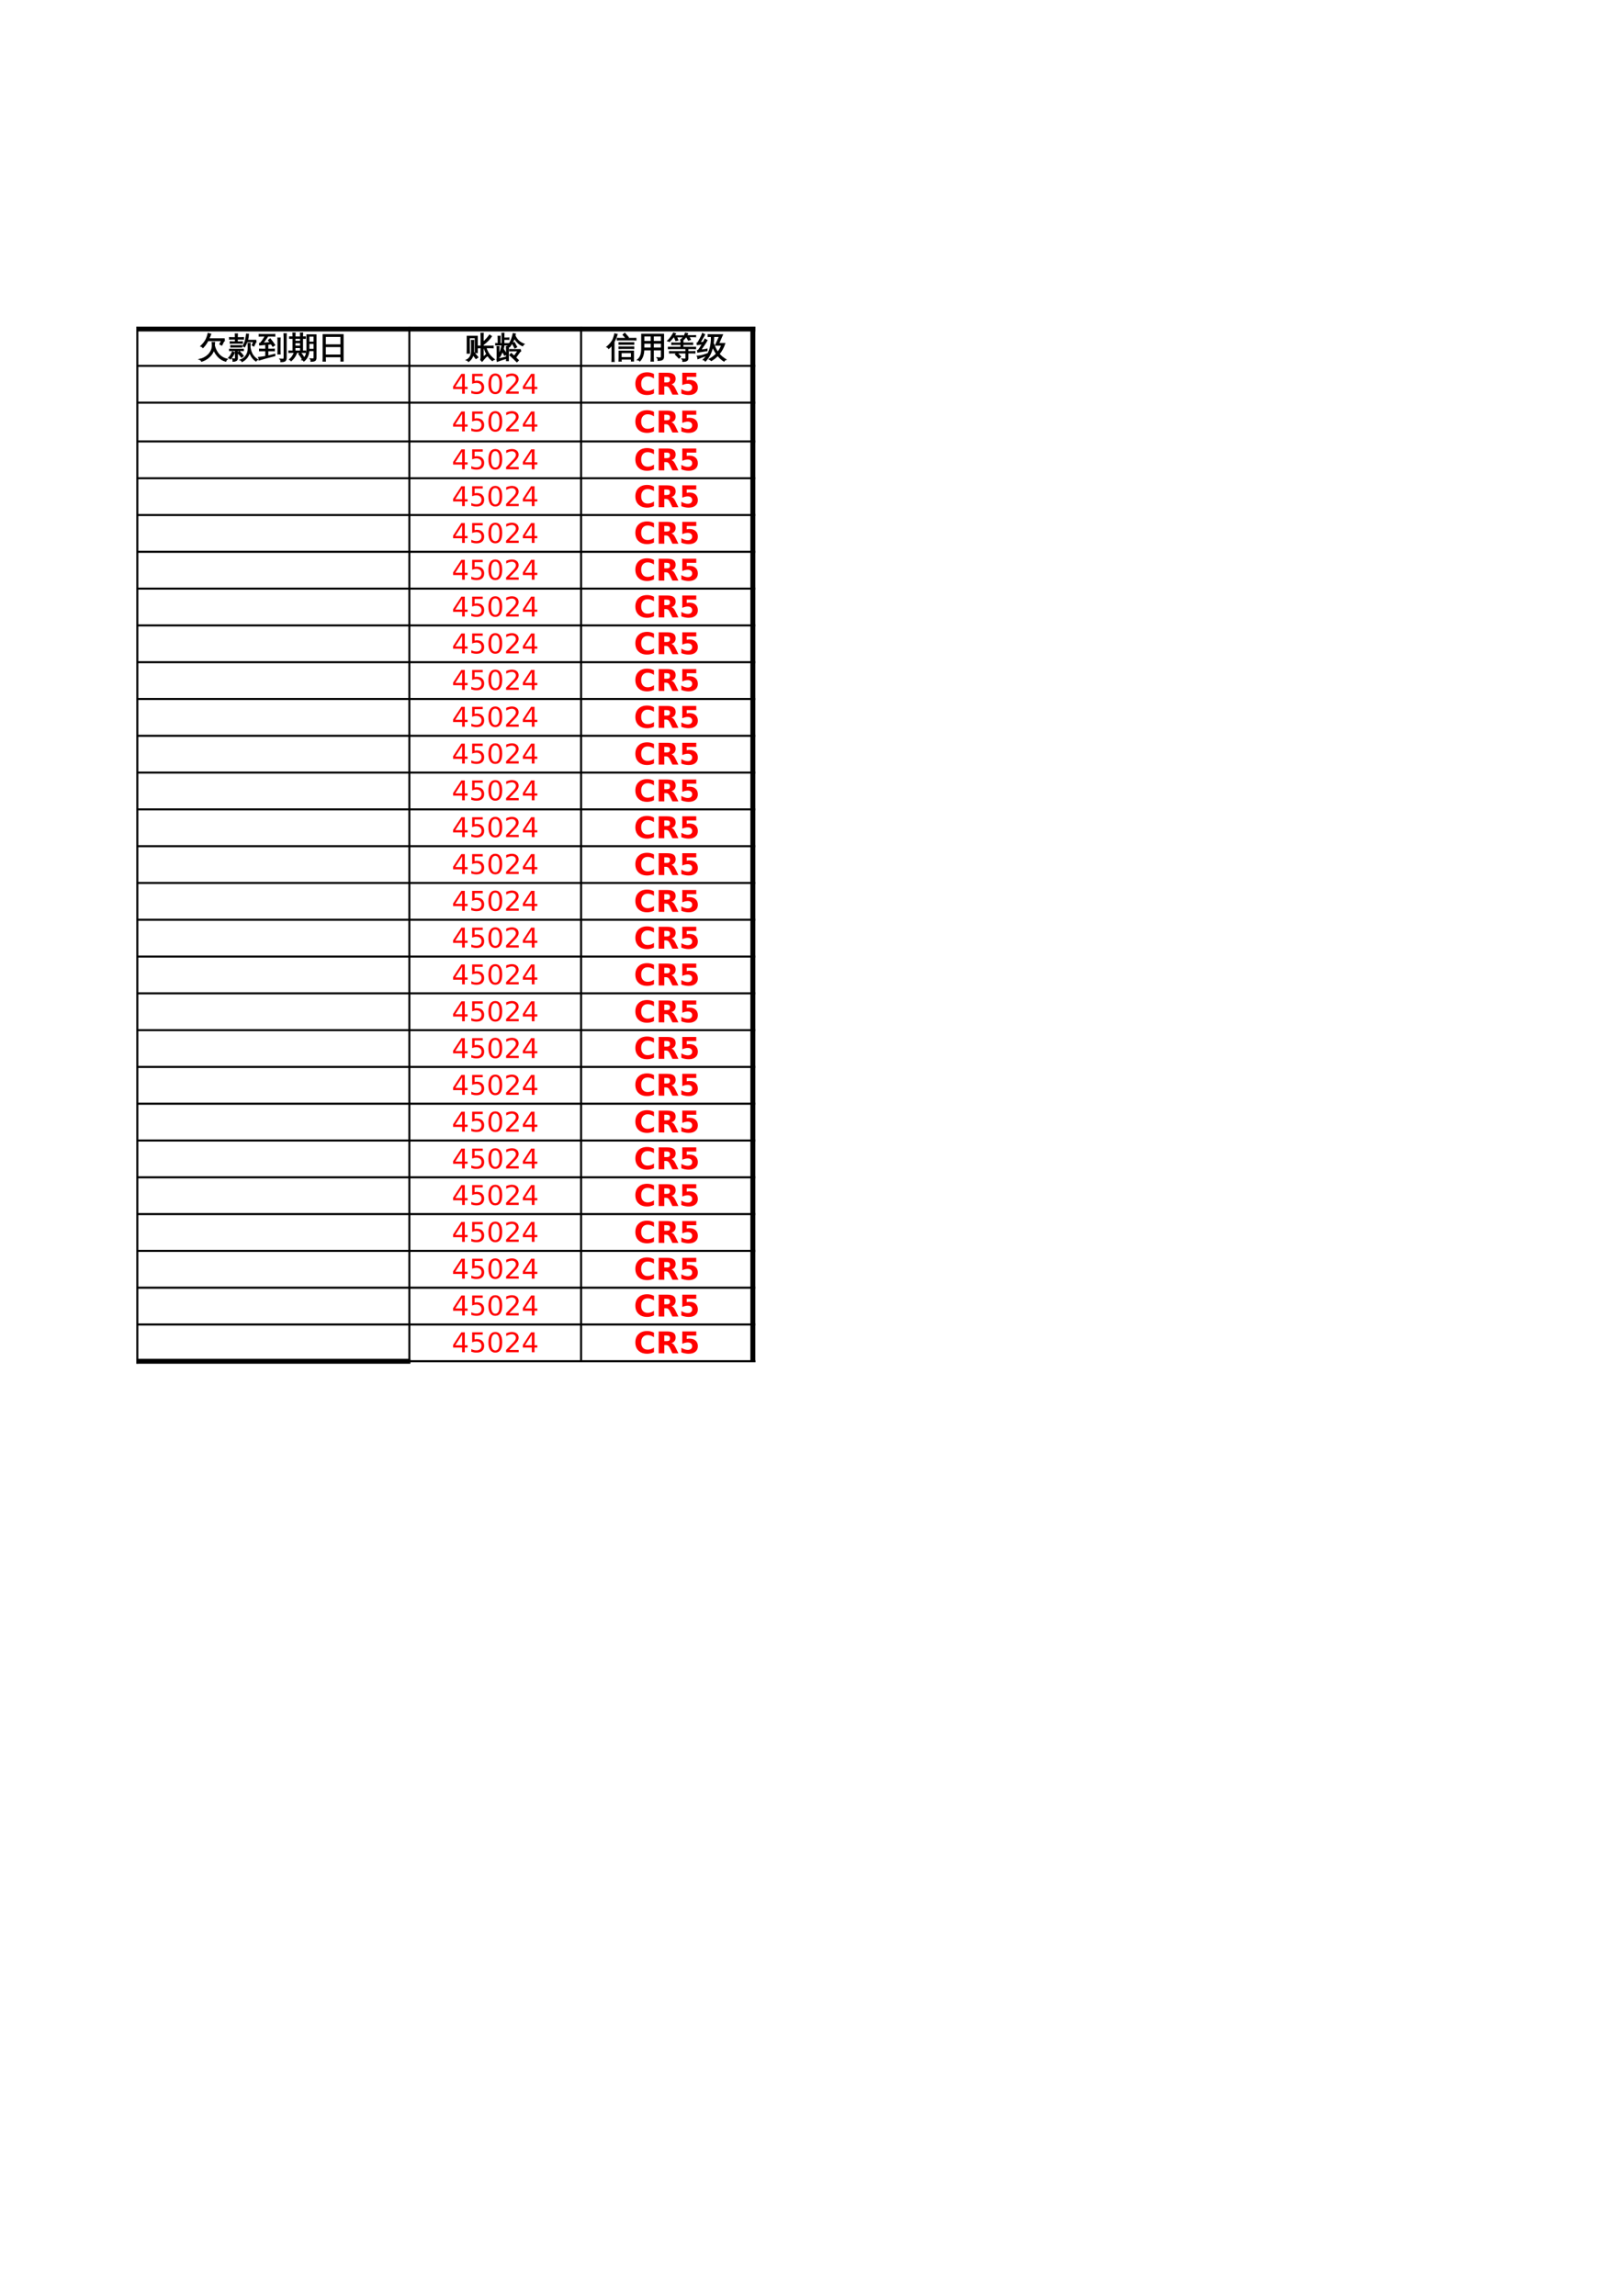 <?xml version="1.0" encoding="UTF-8"?>
<svg xmlns="http://www.w3.org/2000/svg" xmlns:xlink="http://www.w3.org/1999/xlink" width="595.304pt" height="841.89pt" viewBox="0 0 595.304 841.89" version="1.1">
<defs>
<g>
<symbol overflow="visible" id="glyph0-0">
<path style="stroke:none;" d="M 0.359 0 L 0.359 -7.328 L 3.281 -7.328 L 3.281 0 Z M 0.734 -0.359 L 2.922 -0.359 L 2.922 -6.969 L 0.734 -6.969 Z M 0.734 -0.359 "/>
</symbol>
<symbol overflow="visible" id="glyph0-1">
<path style="stroke:none;" d="M 5.078 -4.25 C 5.086 -4.707 5.07 -5.133 5.031 -5.531 C 5.32 -5.5 5.613 -5.5 5.906 -5.531 C 5.863 -5.133 5.848 -4.711 5.859 -4.266 C 6.617 -1.566 8.176 0.066 10.531 0.641 C 10.27 0.816 10.098 1.062 10.016 1.375 C 9.035 1.113 8.172 0.617 7.422 -0.109 C 6.672 -0.848 6.07 -1.734 5.625 -2.766 C 5.32 -1.805 4.754 -0.945 3.922 -0.188 C 3.098 0.562 2.172 1.086 1.141 1.391 C 1.016 1.047 0.781 0.812 0.438 0.688 C 1.031 0.57 1.602 0.363 2.156 0.062 C 2.719 -0.238 3.211 -0.602 3.641 -1.031 C 4.066 -1.457 4.41 -1.953 4.672 -2.516 C 4.941 -3.078 5.078 -3.656 5.078 -4.25 Z M 3.797 -6.859 L 9.453 -6.859 L 9.516 -6.109 C 9.422 -6.109 9.348 -6.07 9.297 -6 L 8.547 -4.531 L 7.844 -4.906 L 8.5 -6.172 L 3.469 -6.172 C 2.938 -5.148 2.328 -4.301 1.641 -3.625 C 1.441 -3.883 1.188 -4.062 0.875 -4.156 C 1.906 -5.133 2.602 -6.078 2.969 -6.984 C 3.227 -7.586 3.426 -8.203 3.562 -8.828 C 3.863 -8.711 4.176 -8.629 4.5 -8.578 C 4.281 -7.961 4.047 -7.391 3.797 -6.859 Z M 3.797 -6.859 "/>
</symbol>
<symbol overflow="visible" id="glyph0-2">
<path style="stroke:none;" d="M 4.828 -0.109 C 4.41 -0.672 3.953 -1.191 3.453 -1.672 L 4.016 -2.234 C 4.535 -1.723 5.016 -1.176 5.453 -0.594 Z M 1.453 -2.094 C 1.691 -1.969 1.938 -1.875 2.188 -1.812 C 1.938 -1.07 1.441 -0.297 0.703 0.516 C 0.547 0.316 0.344 0.18 0.094 0.109 C 0.383 -0.18 0.629 -0.488 0.828 -0.812 C 1.023 -1.133 1.234 -1.562 1.453 -2.094 Z M 2.562 0.219 L 2.562 -2.547 L 1.344 -2.547 C 1.031 -2.547 0.723 -2.539 0.422 -2.531 C 0.441 -2.688 0.441 -2.848 0.422 -3.016 C 0.723 -3.004 1.031 -3 1.344 -3 L 4.547 -3 C 4.848 -3 5.148 -3.004 5.453 -3.016 C 5.441 -2.848 5.441 -2.688 5.453 -2.531 C 5.148 -2.539 4.848 -2.547 4.547 -2.547 L 3.281 -2.547 L 3.281 0.391 C 3.281 0.578 3.227 0.738 3.125 0.875 C 3.02 1.008 2.883 1.113 2.719 1.188 C 2.414 1.32 2.066 1.391 1.672 1.391 C 1.734 1.066 1.672 0.77 1.484 0.5 C 1.648 0.531 1.844 0.547 2.062 0.547 C 2.281 0.555 2.414 0.547 2.469 0.516 C 2.531 0.484 2.562 0.383 2.562 0.219 Z M 4.828 -4.359 C 4.805 -4.172 4.805 -3.988 4.828 -3.812 C 4.484 -3.82 4.145 -3.828 3.812 -3.828 L 1.891 -3.828 C 1.555 -3.828 1.219 -3.82 0.875 -3.812 C 0.895 -3.988 0.895 -4.172 0.875 -4.359 C 1.219 -4.336 1.555 -4.328 1.891 -4.328 L 3.812 -4.328 C 4.145 -4.328 4.484 -4.336 4.828 -4.359 Z M 5.125 -5.766 C 5.113 -5.578 5.113 -5.395 5.125 -5.219 C 4.789 -5.238 4.457 -5.25 4.125 -5.25 L 1.656 -5.25 C 1.32 -5.25 0.988 -5.238 0.656 -5.219 C 0.664 -5.395 0.664 -5.578 0.656 -5.766 C 0.988 -5.742 1.32 -5.734 1.656 -5.734 L 2.531 -5.734 L 2.531 -6.781 L 1.406 -6.781 C 1.07 -6.781 0.734 -6.77 0.391 -6.75 C 0.422 -6.938 0.422 -7.117 0.391 -7.297 C 0.734 -7.273 1.07 -7.266 1.406 -7.266 L 2.531 -7.266 C 2.531 -7.723 2.52 -8.188 2.5 -8.656 C 2.758 -8.625 3.02 -8.625 3.281 -8.656 C 3.258 -8.188 3.25 -7.723 3.25 -7.266 L 4.484 -7.266 C 4.816 -7.266 5.148 -7.273 5.484 -7.297 C 5.461 -7.117 5.461 -6.938 5.484 -6.75 C 5.148 -6.77 4.816 -6.781 4.484 -6.781 L 3.25 -6.781 L 3.25 -5.734 L 4.125 -5.734 C 4.457 -5.734 4.789 -5.742 5.125 -5.766 Z M 7.25 -3.281 L 7.25 -3.734 C 7.25 -4.211 7.238 -4.695 7.219 -5.188 C 7.332 -5.176 7.445 -5.172 7.562 -5.172 C 7.688 -5.172 7.812 -5.176 7.938 -5.188 C 7.914 -4.707 7.906 -4.223 7.906 -3.734 C 7.977 -3.316 8.086 -2.863 8.234 -2.375 C 8.391 -1.883 8.57 -1.457 8.781 -1.094 C 9 -0.738 9.266 -0.398 9.578 -0.078 C 9.898 0.242 10.258 0.531 10.656 0.781 C 10.539 0.82 10.43 0.891 10.328 0.984 C 10.234 1.078 10.156 1.18 10.094 1.297 C 9.727 1.055 9.398 0.77 9.109 0.438 C 8.816 0.113 8.555 -0.254 8.328 -0.672 C 8.098 -1.086 7.906 -1.52 7.75 -1.969 C 7.707 -1.812 7.664 -1.664 7.625 -1.531 C 7.438 -0.969 7.16 -0.453 6.797 0.016 C 6.297 0.66 5.688 1.156 4.969 1.5 C 4.926 1.363 4.852 1.238 4.75 1.125 C 4.656 1.02 4.535 0.941 4.391 0.891 C 5.148 0.648 5.789 0.195 6.312 -0.469 C 6.938 -1.27 7.25 -2.207 7.25 -3.281 Z M 6.984 -6.297 L 10.031 -6.297 L 10.125 -5.688 C 10.039 -5.664 9.977 -5.617 9.938 -5.547 C 9.906 -5.484 9.797 -5.254 9.609 -4.859 C 9.422 -4.473 9.316 -4.254 9.297 -4.203 L 8.719 -4.531 L 9.312 -5.797 L 6.828 -5.797 C 6.711 -5.473 6.578 -5.148 6.422 -4.828 C 6.273 -4.504 6.113 -4.195 5.938 -3.906 C 5.852 -3.988 5.758 -4.051 5.656 -4.094 C 5.551 -4.145 5.441 -4.176 5.328 -4.188 C 5.516 -4.5 5.707 -4.875 5.906 -5.312 C 6.102 -5.75 6.254 -6.254 6.359 -6.828 C 6.473 -7.398 6.562 -7.984 6.625 -8.578 C 6.738 -8.555 6.852 -8.547 6.969 -8.547 C 7.094 -8.547 7.219 -8.547 7.344 -8.547 C 7.32 -7.879 7.227 -7.223 7.062 -6.578 C 7.039 -6.484 7.016 -6.391 6.984 -6.297 Z M 6.984 -6.297 "/>
</symbol>
<symbol overflow="visible" id="glyph0-3">
<path style="stroke:none;" d="M 2.688 -2.469 L 1.594 -2.469 C 1.207 -2.469 0.82 -2.461 0.438 -2.453 C 0.457 -2.66 0.457 -2.867 0.438 -3.078 C 0.82 -3.055 1.207 -3.047 1.594 -3.047 L 2.688 -3.047 L 2.688 -4.797 L 0.469 -4.578 L 0.422 -5.141 C 0.566 -5.148 0.688 -5.207 0.781 -5.312 C 0.977 -5.508 1.258 -5.875 1.625 -6.406 C 2 -6.945 2.285 -7.43 2.484 -7.859 L 1.453 -7.859 C 1.066 -7.859 0.68 -7.848 0.297 -7.828 C 0.316 -8.035 0.316 -8.242 0.297 -8.453 C 0.68 -8.43 1.066 -8.422 1.453 -8.422 L 4.859 -8.422 C 5.242 -8.422 5.629 -8.43 6.016 -8.453 C 5.992 -8.242 5.992 -8.035 6.016 -7.828 C 5.629 -7.848 5.242 -7.859 4.859 -7.859 L 3.438 -7.859 C 3.281 -7.535 2.961 -7.055 2.484 -6.422 C 2.055 -5.828 1.758 -5.438 1.594 -5.25 L 4.344 -5.469 L 3.688 -6.297 L 4.312 -6.828 C 4.914 -6.109 5.473 -5.352 5.984 -4.562 L 5.297 -4.109 C 5.098 -4.41 4.898 -4.695 4.703 -4.969 L 4.359 -4.969 L 3.453 -4.859 L 3.453 -3.047 L 4.688 -3.047 C 5.082 -3.047 5.469 -3.055 5.844 -3.078 C 5.82 -2.867 5.82 -2.66 5.844 -2.453 C 5.469 -2.461 5.082 -2.469 4.688 -2.469 L 3.453 -2.469 L 3.453 -0.547 C 4.023 -0.672 4.883 -0.879 6.031 -1.172 L 6.031 -0.656 C 3.562 -0.039 1.648 0.477 0.297 0.906 C 0.305 0.57 0.227 0.266 0.062 -0.016 C 0.906 -0.086 1.781 -0.211 2.688 -0.391 Z M 9.375 -8.719 C 9.508 -8.707 9.645 -8.703 9.781 -8.703 C 9.926 -8.703 10.066 -8.707 10.203 -8.719 C 10.18 -8.207 10.172 -7.695 10.172 -7.188 L 10.172 0.188 C 10.172 0.602 10.062 0.922 9.844 1.141 C 9.758 1.242 9.633 1.32 9.469 1.375 C 9.312 1.438 9.176 1.473 9.062 1.484 C 8.945 1.492 8.805 1.504 8.641 1.516 L 8.219 1.531 C 8.25 1.363 8.242 1.195 8.203 1.031 C 8.16 0.863 8.082 0.723 7.969 0.609 C 8.188 0.629 8.445 0.641 8.75 0.641 C 9.051 0.648 9.238 0.613 9.312 0.531 C 9.383 0.457 9.422 0.188 9.422 -0.281 L 9.422 -7.188 C 9.422 -7.695 9.406 -8.207 9.375 -8.719 Z M 7.969 -1.297 C 7.832 -1.316 7.691 -1.328 7.547 -1.328 C 7.41 -1.328 7.273 -1.316 7.141 -1.297 C 7.16 -1.805 7.172 -2.32 7.172 -2.844 L 7.172 -5.625 C 7.172 -6.125 7.16 -6.633 7.141 -7.156 C 7.273 -7.145 7.41 -7.141 7.547 -7.141 C 7.691 -7.141 7.832 -7.145 7.969 -7.156 C 7.945 -6.633 7.938 -6.125 7.938 -5.625 L 7.938 -2.844 C 7.938 -2.32 7.945 -1.805 7.969 -1.297 Z M 7.969 -1.297 "/>
</symbol>
<symbol overflow="visible" id="glyph0-4">
<path style="stroke:none;" d="M 9.406 -0.188 L 9.406 -2.531 L 7.516 -2.531 C 7.398 -0.844 6.785 0.43 5.672 1.297 C 5.504 1.035 5.273 0.879 4.984 0.828 C 6.203 0.098 6.805 -1.203 6.797 -3.078 L 6.797 -8.312 L 10.125 -8.312 L 10.125 0.125 C 10.125 0.602 9.988 0.938 9.719 1.125 C 9.414 1.301 8.93 1.391 8.266 1.391 C 8.348 1.047 8.27 0.75 8.031 0.5 C 8.25 0.52 8.492 0.531 8.766 0.531 C 9.047 0.539 9.223 0.516 9.297 0.453 C 9.367 0.391 9.406 0.176 9.406 -0.188 Z M 5.062 0.469 C 4.688 -0.156 4.273 -0.75 3.828 -1.312 L 4.453 -1.812 C 4.922 -1.207 5.348 -0.582 5.734 0.062 Z M 2.219 -1.875 C 2.445 -1.758 2.691 -1.664 2.953 -1.594 C 2.617 -0.594 1.969 0.336 1 1.203 C 0.863 0.984 0.676 0.828 0.438 0.734 C 0.863 0.379 1.207 0 1.469 -0.406 C 1.738 -0.812 1.988 -1.301 2.219 -1.875 Z M 6.281 -2.391 C 6.258 -2.203 6.258 -2.02 6.281 -1.844 C 5.945 -1.863 5.613 -1.875 5.281 -1.875 L 1.203 -1.875 C 0.867 -1.875 0.531 -1.863 0.188 -1.844 C 0.207 -2.02 0.207 -2.203 0.188 -2.391 C 0.531 -2.367 0.867 -2.359 1.203 -2.359 L 1.688 -2.359 L 1.688 -7.031 L 0.453 -7.016 C 0.473 -7.191 0.473 -7.375 0.453 -7.562 L 1.688 -7.531 C 1.688 -8.008 1.676 -8.488 1.656 -8.969 C 1.914 -8.938 2.18 -8.938 2.453 -8.969 C 2.43 -8.488 2.414 -8.008 2.406 -7.531 L 4.453 -7.531 C 4.453 -8.008 4.441 -8.488 4.422 -8.969 C 4.691 -8.938 4.953 -8.938 5.203 -8.969 C 5.18 -8.488 5.172 -8.008 5.172 -7.531 L 6.203 -7.562 C 6.18 -7.375 6.18 -7.191 6.203 -7.016 L 5.172 -7.031 L 5.172 -2.359 Z M 9.406 -5.625 L 9.406 -7.828 L 7.516 -7.828 L 7.516 -5.625 Z M 9.406 -2.984 L 9.406 -5.172 L 7.516 -5.172 L 7.516 -2.984 Z M 4.453 -5.938 L 4.453 -7.031 L 2.406 -7.031 L 2.406 -5.938 Z M 4.453 -4.156 L 4.453 -5.438 L 2.406 -5.422 L 2.406 -4.172 Z M 4.453 -2.359 L 4.453 -3.656 L 2.406 -3.656 L 2.406 -2.359 Z M 4.453 -2.359 "/>
</symbol>
<symbol overflow="visible" id="glyph0-5">
<path style="stroke:none;" d="M 2.562 1.328 C 2.281 1.305 1.992 1.305 1.703 1.328 C 1.723 0.797 1.734 0.266 1.734 -0.266 L 1.734 -8.375 L 9.062 -8.375 L 9.062 1.312 L 8.266 1.312 L 8.266 -0.266 L 2.531 -0.266 C 2.531 0.266 2.539 0.797 2.562 1.328 Z M 8.266 -4.641 L 8.266 -7.734 L 2.531 -7.734 L 2.531 -4.641 Z M 8.266 -0.906 L 8.266 -4 L 2.531 -4 L 2.531 -0.906 Z M 8.266 -0.906 "/>
</symbol>
<symbol overflow="visible" id="glyph0-6">
<path style="stroke:none;" d="M 6.625 -3.594 L 6.625 -0.094 L 7.703 -1.031 L 8.031 -0.547 C 7.844 -0.422 7.551 -0.141 7.156 0.297 C 6.77 0.734 6.457 1.098 6.219 1.391 L 5.719 0.844 C 5.812 0.539 5.859 0.227 5.859 -0.094 L 5.859 -3.594 C 5.523 -3.582 5.191 -3.57 4.859 -3.562 C 4.879 -3.77 4.879 -3.973 4.859 -4.172 C 5.191 -4.16 5.523 -4.156 5.859 -4.156 L 5.859 -7.359 C 5.859 -7.867 5.848 -8.379 5.828 -8.891 C 6.098 -8.867 6.375 -8.867 6.656 -8.891 C 6.633 -8.379 6.625 -7.867 6.625 -7.359 L 6.625 -5.625 C 7.195 -6.094 7.727 -6.625 8.219 -7.219 L 9 -8.219 C 9.207 -8.039 9.43 -7.883 9.672 -7.75 C 8.973 -6.695 7.957 -5.676 6.625 -4.688 L 6.625 -4.156 L 9.125 -4.156 C 9.52 -4.156 9.91 -4.16 10.297 -4.172 C 10.273 -3.973 10.273 -3.77 10.297 -3.562 C 9.91 -3.582 9.52 -3.594 9.125 -3.594 L 7.656 -3.594 C 8.062 -2.289 8.66 -1.234 9.453 -0.422 C 9.828 -0.016 10.238 0.359 10.688 0.703 C 10.406 0.773 10.172 0.926 9.984 1.156 C 9.18 0.52 8.52 -0.25 8 -1.156 C 7.562 -1.926 7.203 -2.738 6.922 -3.594 Z M 2.359 -2.406 L 2.359 -4.781 C 2.359 -5.281 2.348 -5.781 2.328 -6.281 C 2.461 -6.27 2.598 -6.266 2.734 -6.266 C 2.879 -6.266 3.02 -6.27 3.156 -6.281 C 3.133 -5.781 3.125 -5.281 3.125 -4.781 L 3.125 -2.406 C 3.125 -2.258 3.117 -2.113 3.109 -1.969 C 3.391 -1.676 3.66 -1.367 3.922 -1.047 C 4.191 -0.734 4.453 -0.41 4.703 -0.078 L 4 0.391 C 3.77 0.066 3.531 -0.242 3.281 -0.547 L 2.938 -0.938 C 2.82 -0.488 2.625 -0.055 2.344 0.359 C 2.07 0.773 1.703 1.145 1.234 1.469 C 1.16 1.344 1.066 1.234 0.953 1.141 C 0.836 1.047 0.695 0.977 0.531 0.938 C 1.039 0.688 1.445 0.336 1.75 -0.109 C 2.156 -0.711 2.359 -1.477 2.359 -2.406 Z M 0.781 -7.781 L 4.484 -7.781 L 4.484 -1.781 L 3.719 -1.781 L 3.719 -7.25 L 1.547 -7.25 L 1.562 -3.078 C 1.562 -2.578 1.57 -2.078 1.594 -1.578 C 1.457 -1.586 1.316 -1.594 1.172 -1.594 C 1.023 -1.594 0.883 -1.586 0.75 -1.578 C 0.77 -2.078 0.781 -2.578 0.781 -3.078 Z M 0.781 -7.781 "/>
</symbol>
<symbol overflow="visible" id="glyph0-7">
<path style="stroke:none;" d="M 6.344 -2.422 C 6.02 -2.422 5.695 -2.414 5.375 -2.406 C 5.395 -2.582 5.395 -2.758 5.375 -2.938 C 5.695 -2.914 6.02 -2.906 6.344 -2.906 L 9.266 -2.906 L 9.391 -2.328 C 9.211 -2.234 9.066 -2.102 8.953 -1.938 L 7.547 0.031 L 8.562 1.031 L 8 1.578 L 6.719 0.328 L 5.406 -0.875 L 5.922 -1.469 L 7.031 -0.469 L 8.422 -2.422 Z M 7.938 -3.859 L 7.25 -3.484 L 6.359 -5.141 L 7.047 -5.516 Z M 10.609 -4.906 C 10.359 -4.758 10.188 -4.555 10.094 -4.297 C 9.488 -4.535 8.926 -4.906 8.406 -5.406 C 7.883 -5.906 7.438 -6.469 7.062 -7.094 C 6.695 -6.02 6.109 -4.945 5.297 -3.875 C 5.117 -4.051 4.906 -4.16 4.656 -4.203 C 5.102 -4.773 5.484 -5.398 5.797 -6.078 C 6.117 -6.754 6.406 -7.656 6.656 -8.781 C 6.914 -8.695 7.176 -8.648 7.438 -8.641 C 7.395 -8.41 7.352 -8.191 7.312 -7.984 C 7.707 -7.18 8.156 -6.547 8.656 -6.078 C 9.156 -5.609 9.805 -5.219 10.609 -4.906 Z M 0.75 0.328 L 0.75 -2.578 C 0.75 -3.055 0.738 -3.535 0.719 -4.016 C 0.844 -4.004 0.961 -4 1.078 -4 C 1.203 -4 1.328 -4.004 1.453 -4.016 C 1.43 -3.535 1.422 -3.055 1.422 -2.578 L 1.422 -1.094 C 1.523 -1.289 1.656 -1.562 1.812 -1.906 C 1.969 -2.258 2.102 -2.672 2.219 -3.141 C 2.344 -3.617 2.445 -4.066 2.531 -4.484 C 2.656 -4.453 2.773 -4.422 2.891 -4.391 C 3.016 -4.367 3.141 -4.352 3.266 -4.344 C 3.203 -3.938 3.113 -3.535 3 -3.141 C 3.207 -2.836 3.406 -2.52 3.594 -2.188 C 3.781 -1.863 3.961 -1.531 4.141 -1.188 L 3.484 -0.812 C 3.328 -1.145 3.156 -1.469 2.969 -1.781 L 2.688 -2.234 C 2.582 -1.961 2.453 -1.664 2.297 -1.344 C 2.148 -1.02 1.977 -0.688 1.781 -0.344 C 1.695 -0.426 1.625 -0.477 1.562 -0.5 C 1.5 -0.531 1.453 -0.551 1.422 -0.562 L 1.422 0.5 L 4.203 -0.172 L 4.203 -2.594 C 4.203 -3.082 4.191 -3.566 4.172 -4.047 C 4.285 -4.035 4.406 -4.031 4.531 -4.031 C 4.664 -4.031 4.789 -4.035 4.906 -4.047 C 4.883 -3.566 4.875 -3.082 4.875 -2.594 L 4.875 1.172 L 4.203 1.172 C 4.203 0.879 4.203 0.598 4.203 0.328 C 4.098 0.348 4 0.367 3.906 0.391 C 2.863 0.691 1.832 1.035 0.812 1.422 L 0.672 0.719 C 0.723 0.594 0.75 0.461 0.75 0.328 Z M 5.453 -5.109 C 5.441 -5.023 5.438 -4.938 5.438 -4.844 C 5.438 -4.758 5.441 -4.676 5.453 -4.594 C 5.141 -4.602 4.828 -4.609 4.516 -4.609 L 1.156 -4.609 C 0.844 -4.609 0.531 -4.602 0.219 -4.594 C 0.227 -4.676 0.234 -4.758 0.234 -4.844 C 0.234 -4.938 0.227 -5.023 0.219 -5.109 C 0.52 -5.098 0.828 -5.094 1.141 -5.094 L 1.141 -6.344 C 1.141 -6.82 1.129 -7.301 1.109 -7.781 C 1.234 -7.77 1.352 -7.766 1.469 -7.766 C 1.594 -7.766 1.719 -7.77 1.844 -7.781 C 1.82 -7.301 1.812 -6.82 1.812 -6.344 L 1.812 -5.094 L 2.562 -5.094 L 2.562 -7.453 C 2.562 -7.93 2.551 -8.41 2.531 -8.891 C 2.645 -8.879 2.766 -8.875 2.891 -8.875 C 3.016 -8.875 3.141 -8.879 3.266 -8.891 C 3.242 -8.41 3.234 -7.93 3.234 -7.453 L 3.234 -7.141 L 4.141 -7.141 C 4.441 -7.141 4.75 -7.148 5.062 -7.172 C 5.051 -7.078 5.047 -6.984 5.047 -6.891 C 5.047 -6.805 5.051 -6.723 5.062 -6.641 C 4.75 -6.648 4.441 -6.656 4.141 -6.656 L 3.234 -6.656 L 3.234 -5.094 L 4.516 -5.094 C 4.828 -5.094 5.141 -5.098 5.453 -5.109 Z M 5.453 -5.109 "/>
</symbol>
<symbol overflow="visible" id="glyph0-8">
<path style="stroke:none;" d="M 5.25 1.328 C 4.977 1.297 4.707 1.297 4.438 1.328 C 4.457 0.816 4.469 0.312 4.469 -0.188 L 4.469 -2.344 L 9.75 -2.344 L 9.75 1.297 L 9 1.297 L 9 0.578 L 5.219 0.578 C 5.227 0.828 5.238 1.078 5.25 1.328 Z M 9.828 -3.875 C 9.805 -3.676 9.805 -3.477 9.828 -3.281 C 9.461 -3.301 9.098 -3.312 8.734 -3.312 L 5.562 -3.312 C 5.195 -3.312 4.828 -3.301 4.453 -3.281 C 4.473 -3.477 4.473 -3.676 4.453 -3.875 C 4.828 -3.863 5.195 -3.859 5.562 -3.859 L 8.734 -3.859 C 9.098 -3.859 9.461 -3.863 9.828 -3.875 Z M 9.828 -5.422 C 9.805 -5.223 9.805 -5.023 9.828 -4.828 C 9.461 -4.836 9.098 -4.844 8.734 -4.844 L 5.562 -4.844 C 5.195 -4.844 4.828 -4.836 4.453 -4.828 C 4.473 -5.023 4.473 -5.223 4.453 -5.422 C 4.828 -5.398 5.195 -5.391 5.562 -5.391 L 8.734 -5.391 C 9.098 -5.391 9.461 -5.398 9.828 -5.422 Z M 10.625 -7.016 C 10.602 -6.816 10.602 -6.613 10.625 -6.406 C 10.258 -6.438 9.891 -6.453 9.516 -6.453 L 4.953 -6.453 C 4.586 -6.453 4.219 -6.438 3.844 -6.406 C 3.863 -6.613 3.863 -6.816 3.844 -7.016 C 4.219 -7.004 4.586 -7 4.953 -7 L 7.109 -7 L 5.938 -8.344 L 6.562 -8.891 L 7.859 -7.391 L 7.391 -7 L 9.516 -7 C 9.891 -7 10.258 -7.004 10.625 -7.016 Z M 9 -1.797 L 5.219 -1.797 L 5.219 0.031 L 9 0.031 Z M 2.641 1.469 C 2.504 1.445 2.367 1.438 2.234 1.438 C 2.109 1.438 1.977 1.445 1.844 1.469 C 1.863 0.957 1.875 0.453 1.875 -0.047 L 1.875 -4.609 L 1.719 -4.406 C 1.406 -4.008 1.062 -3.645 0.688 -3.312 C 0.602 -3.426 0.504 -3.535 0.391 -3.641 C 0.285 -3.742 0.156 -3.82 0 -3.875 C 0.383 -4.207 0.75 -4.562 1.094 -4.938 C 1.664 -5.57 2.078 -6.191 2.328 -6.797 C 2.422 -7.023 2.523 -7.332 2.641 -7.719 C 2.754 -8.102 2.844 -8.426 2.906 -8.688 C 3.039 -8.633 3.18 -8.586 3.328 -8.547 C 3.473 -8.516 3.617 -8.488 3.766 -8.469 C 3.555 -7.781 3.344 -7.207 3.125 -6.75 C 2.914 -6.301 2.742 -5.961 2.609 -5.734 L 2.609 -0.047 C 2.609 0.453 2.617 0.957 2.641 1.469 Z M 2.641 1.469 "/>
</symbol>
<symbol overflow="visible" id="glyph0-9">
<path style="stroke:none;" d="M 6.062 1.328 C 5.781 1.297 5.492 1.297 5.203 1.328 C 5.234 0.797 5.25 0.266 5.25 -0.266 L 5.25 -2.797 L 2.547 -2.797 C 2.492 -1.055 2.004 0.297 1.078 1.266 C 0.859 1.016 0.586 0.879 0.266 0.859 C 0.816 0.398 1.203 -0.156 1.422 -0.812 C 1.648 -1.469 1.766 -2.266 1.766 -3.203 L 1.766 -8.531 L 9.781 -8.531 L 9.781 -0.266 C 9.781 0.242 9.617 0.594 9.297 0.781 C 8.973 0.977 8.457 1.07 7.75 1.062 C 7.82 0.695 7.734 0.379 7.484 0.109 C 7.711 0.141 7.977 0.156 8.281 0.156 C 8.594 0.156 8.789 0.125 8.875 0.062 C 8.969 -0.039 9.004 -0.285 8.984 -0.672 L 8.984 -2.797 L 6.031 -2.797 L 6.031 -0.266 C 6.031 0.266 6.039 0.797 6.062 1.328 Z M 6.031 -3.453 L 8.984 -3.453 L 8.984 -5.234 L 6.031 -5.234 Z M 5.25 -3.453 L 5.25 -5.234 L 2.562 -5.234 L 2.562 -3.453 Z M 6.031 -5.875 L 8.984 -5.875 L 8.984 -7.891 L 6.031 -7.891 Z M 5.25 -5.875 L 5.25 -7.891 L 2.562 -7.891 L 2.562 -5.875 Z M 5.25 -5.875 "/>
</symbol>
<symbol overflow="visible" id="glyph0-10">
<path style="stroke:none;" d="M 1.984 -1.672 C 1.648 -1.672 1.316 -1.66 0.984 -1.641 C 1.004 -1.816 1.004 -2 0.984 -2.188 C 1.316 -2.164 1.648 -2.156 1.984 -2.156 L 6.984 -2.156 L 6.984 -3.25 L 1.594 -3.25 C 1.25 -3.25 0.91 -3.238 0.578 -3.219 C 0.598 -3.406 0.598 -3.586 0.578 -3.766 C 0.91 -3.754 1.25 -3.75 1.594 -3.75 L 5.172 -3.75 L 5.172 -4.797 L 2.828 -4.797 C 2.492 -4.797 2.156 -4.785 1.812 -4.766 C 1.832 -4.941 1.832 -5.125 1.812 -5.312 C 2.156 -5.289 2.492 -5.281 2.828 -5.281 L 5.172 -5.281 C 5.172 -5.664 5.172 -6.055 5.172 -6.453 L 5.891 -6.453 C 5.891 -6.055 5.891 -5.664 5.891 -5.281 L 8.438 -5.281 C 8.781 -5.281 9.113 -5.289 9.438 -5.312 C 9.426 -5.125 9.426 -4.941 9.438 -4.766 C 9.113 -4.785 8.781 -4.797 8.438 -4.797 L 5.891 -4.797 L 5.891 -3.75 L 9.516 -3.75 C 9.848 -3.75 10.188 -3.754 10.531 -3.766 C 10.508 -3.586 10.508 -3.406 10.531 -3.219 C 10.188 -3.238 9.848 -3.25 9.516 -3.25 L 7.703 -3.25 L 7.703 -2.156 L 9.25 -2.156 C 9.582 -2.156 9.922 -2.164 10.266 -2.188 C 10.242 -2 10.242 -1.816 10.266 -1.641 C 9.922 -1.66 9.582 -1.672 9.25 -1.672 L 7.703 -1.672 L 7.703 0.391 C 7.703 0.66 7.598 0.883 7.391 1.062 C 7.109 1.312 6.586 1.43 5.828 1.422 C 5.91 1.098 5.832 0.812 5.594 0.562 C 5.812 0.582 6.07 0.594 6.375 0.594 C 6.676 0.602 6.852 0.582 6.906 0.531 C 6.957 0.488 6.984 0.375 6.984 0.188 L 6.984 -1.672 L 3.734 -1.672 L 5.031 -0.328 L 4.453 0.219 L 3.141 -1.141 L 3.703 -1.672 Z M 7.781 -7.641 L 7.031 -7.641 C 6.852 -7.379 6.645 -7.125 6.406 -6.875 C 6.176 -6.625 5.938 -6.391 5.688 -6.172 C 5.613 -6.242 5.523 -6.305 5.422 -6.359 C 5.316 -6.41 5.203 -6.453 5.078 -6.484 C 5.348 -6.691 5.609 -6.938 5.859 -7.219 C 6.109 -7.5 6.305 -7.789 6.453 -8.094 C 6.609 -8.395 6.734 -8.676 6.828 -8.938 C 6.953 -8.906 7.078 -8.875 7.203 -8.844 C 7.336 -8.82 7.473 -8.801 7.609 -8.781 C 7.523 -8.52 7.41 -8.258 7.266 -8 L 9.516 -8 C 9.848 -8 10.188 -8.008 10.531 -8.031 C 10.508 -7.957 10.5 -7.883 10.5 -7.812 C 10.5 -7.75 10.508 -7.68 10.531 -7.609 C 10.188 -7.629 9.848 -7.641 9.516 -7.641 L 8.031 -7.641 L 8.656 -6.578 L 7.922 -6.344 L 7.266 -7.469 Z M 2.719 -7.953 L 4.938 -7.953 C 5.27 -7.953 5.602 -7.957 5.938 -7.969 C 5.926 -7.906 5.922 -7.836 5.922 -7.766 C 5.922 -7.703 5.926 -7.641 5.938 -7.578 C 5.602 -7.578 5.27 -7.578 4.938 -7.578 L 3.531 -7.578 L 4.062 -6.375 L 3.297 -6.188 L 2.719 -7.547 L 2.875 -7.578 L 2.453 -7.578 C 2.242 -7.297 2.004 -7.004 1.734 -6.703 C 1.461 -6.398 1.195 -6.117 0.938 -5.859 C 0.852 -5.922 0.754 -5.973 0.641 -6.016 C 0.535 -6.055 0.422 -6.086 0.297 -6.109 C 0.586 -6.379 0.867 -6.68 1.141 -7.016 C 1.422 -7.348 1.691 -7.723 1.953 -8.141 L 2.453 -8.969 C 2.566 -8.926 2.688 -8.883 2.812 -8.844 C 2.938 -8.812 3.062 -8.781 3.188 -8.75 C 3.039 -8.477 2.883 -8.211 2.719 -7.953 Z M 2.719 -7.953 "/>
</symbol>
<symbol overflow="visible" id="glyph0-11">
<path style="stroke:none;" d="M 4.141 -7.688 C 4.172 -7.914 4.172 -8.145 4.141 -8.375 C 4.555 -8.352 4.977 -8.344 5.406 -8.344 L 9.406 -8.344 L 8 -5.125 L 10.25 -5.125 C 9.801 -3.707 9.109 -2.43 8.172 -1.297 C 8.805 -0.547 9.629 0.141 10.641 0.766 C 10.336 0.867 10.109 1.055 9.953 1.328 C 9.109 0.797 8.348 0.109 7.672 -0.734 C 6.973 -0.004 6.188 0.613 5.312 1.125 C 5.102 0.914 4.863 0.742 4.594 0.609 C 5.57 0.098 6.441 -0.555 7.203 -1.359 C 6.66 -2.141 6.195 -3.008 5.812 -3.969 C 5.344 -1.789 4.445 -0.031 3.125 1.312 C 2.938 1.051 2.68 0.879 2.359 0.797 C 3.523 -0.273 4.352 -1.641 4.844 -3.297 C 5.195 -4.598 5.363 -6.07 5.344 -7.719 C 4.945 -7.719 4.547 -7.707 4.141 -7.688 Z M 7.672 -1.922 C 8.285 -2.711 8.766 -3.578 9.109 -4.516 L 6.859 -4.516 L 8.297 -7.719 L 6.188 -7.719 C 6.176 -6.707 6.102 -5.766 5.969 -4.891 L 6.172 -4.953 C 6.609 -3.742 7.109 -2.734 7.672 -1.922 Z M 3.875 -1.359 L 3.891 -0.812 C 2.816 -0.477 2.055 -0.223 1.609 -0.047 C 1.172 0.117 0.77 0.281 0.406 0.438 C 0.406 0.289 0.383 0.141 0.344 -0.016 C 0.312 -0.172 0.25 -0.328 0.156 -0.484 C 0.551 -0.504 0.988 -0.555 1.469 -0.641 C 1.957 -0.734 2.758 -0.973 3.875 -1.359 Z M 2.969 -6.734 C 3.082 -6.648 3.203 -6.57 3.328 -6.5 C 3.461 -6.438 3.598 -6.375 3.734 -6.312 C 3.641 -6.125 3.523 -5.914 3.391 -5.688 C 3.254 -5.469 2.93 -4.977 2.422 -4.219 C 1.922 -3.457 1.578 -2.957 1.391 -2.719 L 3.109 -2.938 L 3.719 -3.094 L 3.703 -2.453 L 3.188 -2.422 L 0.328 -1.969 L 0.266 -2.562 C 0.398 -2.562 0.516 -2.617 0.609 -2.734 C 0.879 -3.066 1.242 -3.617 1.703 -4.391 L 2.094 -5 L 0.156 -4.703 L 0.094 -5.297 C 0.219 -5.305 0.316 -5.363 0.391 -5.469 C 0.598 -5.77 0.867 -6.242 1.203 -6.891 C 1.547 -7.535 1.766 -7.984 1.859 -8.234 C 1.961 -8.484 2.035 -8.676 2.078 -8.812 C 2.203 -8.738 2.328 -8.664 2.453 -8.594 C 2.586 -8.531 2.723 -8.473 2.859 -8.422 C 2.797 -8.273 2.711 -8.113 2.609 -7.938 C 2.516 -7.77 2.273 -7.363 1.891 -6.719 C 1.516 -6.082 1.258 -5.66 1.125 -5.453 L 2.156 -5.547 L 2.453 -5.641 C 2.555 -5.836 2.648 -6.02 2.734 -6.188 C 2.816 -6.363 2.895 -6.547 2.969 -6.734 Z M 2.969 -6.734 "/>
</symbol>
<symbol overflow="visible" id="glyph1-0">
<path style="stroke:none;" d="M 0.5 1.766 L 0.5 -7.047 L 5.5 -7.047 L 5.5 1.766 Z M 1.062 1.219 L 4.938 1.219 L 4.938 -6.484 L 1.062 -6.484 Z M 1.062 1.219 "/>
</symbol>
<symbol overflow="visible" id="glyph1-1">
<path style="stroke:none;" d="M 3.781 -6.438 L 1.297 -2.547 L 3.781 -2.547 Z M 3.516 -7.297 L 4.766 -7.297 L 4.766 -2.547 L 5.797 -2.547 L 5.797 -1.719 L 4.766 -1.719 L 4.766 0 L 3.781 0 L 3.781 -1.719 L 0.484 -1.719 L 0.484 -2.672 Z M 3.516 -7.297 "/>
</symbol>
<symbol overflow="visible" id="glyph1-2">
<path style="stroke:none;" d="M 1.078 -7.297 L 4.953 -7.297 L 4.953 -6.453 L 1.984 -6.453 L 1.984 -4.672 C 2.129 -4.723 2.27 -4.758 2.406 -4.781 C 2.551 -4.801 2.695 -4.812 2.844 -4.812 C 3.656 -4.812 4.297 -4.586 4.766 -4.141 C 5.242 -3.703 5.484 -3.102 5.484 -2.344 C 5.484 -1.551 5.238 -0.938 4.75 -0.5 C 4.27 -0.07 3.582 0.141 2.688 0.141 C 2.383 0.141 2.07 0.113 1.75 0.062 C 1.438 0.008 1.109 -0.066 0.766 -0.172 L 0.766 -1.156 C 1.066 -1 1.375 -0.879 1.688 -0.797 C 2 -0.723 2.328 -0.688 2.672 -0.688 C 3.234 -0.688 3.676 -0.832 4 -1.125 C 4.332 -1.426 4.5 -1.832 4.5 -2.344 C 4.5 -2.844 4.332 -3.238 4 -3.531 C 3.676 -3.832 3.234 -3.984 2.672 -3.984 C 2.41 -3.984 2.145 -3.953 1.875 -3.891 C 1.613 -3.836 1.348 -3.75 1.078 -3.625 Z M 1.078 -7.297 "/>
</symbol>
<symbol overflow="visible" id="glyph1-3">
<path style="stroke:none;" d="M 3.172 -6.641 C 2.672 -6.641 2.289 -6.391 2.031 -5.891 C 1.781 -5.391 1.656 -4.641 1.656 -3.641 C 1.656 -2.641 1.781 -1.891 2.031 -1.391 C 2.289 -0.891 2.672 -0.641 3.172 -0.641 C 3.691 -0.641 4.078 -0.891 4.328 -1.391 C 4.586 -1.891 4.719 -2.641 4.719 -3.641 C 4.719 -4.641 4.586 -5.391 4.328 -5.891 C 4.078 -6.391 3.691 -6.641 3.172 -6.641 Z M 3.172 -7.422 C 3.992 -7.422 4.617 -7.098 5.047 -6.453 C 5.484 -5.805 5.703 -4.867 5.703 -3.641 C 5.703 -2.41 5.484 -1.473 5.047 -0.828 C 4.617 -0.18 3.992 0.141 3.172 0.141 C 2.359 0.141 1.734 -0.18 1.297 -0.828 C 0.867 -1.473 0.656 -2.41 0.656 -3.641 C 0.656 -4.867 0.867 -5.805 1.297 -6.453 C 1.734 -7.098 2.359 -7.422 3.172 -7.422 Z M 3.172 -7.422 "/>
</symbol>
<symbol overflow="visible" id="glyph1-4">
<path style="stroke:none;" d="M 1.922 -0.828 L 5.359 -0.828 L 5.359 0 L 0.734 0 L 0.734 -0.828 C 1.109 -1.211 1.617 -1.734 2.266 -2.391 C 2.91 -3.047 3.316 -3.469 3.484 -3.656 C 3.797 -4.008 4.016 -4.305 4.141 -4.547 C 4.266 -4.797 4.328 -5.039 4.328 -5.281 C 4.328 -5.664 4.191 -5.977 3.922 -6.219 C 3.648 -6.469 3.297 -6.594 2.859 -6.594 C 2.547 -6.594 2.219 -6.535 1.875 -6.422 C 1.539 -6.316 1.176 -6.156 0.781 -5.938 L 0.781 -6.938 C 1.176 -7.094 1.547 -7.211 1.891 -7.297 C 2.234 -7.379 2.551 -7.422 2.844 -7.422 C 3.594 -7.422 4.191 -7.234 4.641 -6.859 C 5.098 -6.484 5.328 -5.977 5.328 -5.344 C 5.328 -5.039 5.27 -4.754 5.156 -4.484 C 5.039 -4.223 4.836 -3.91 4.547 -3.547 C 4.461 -3.453 4.203 -3.176 3.766 -2.719 C 3.328 -2.27 2.711 -1.641 1.922 -0.828 Z M 1.922 -0.828 "/>
</symbol>
<symbol overflow="visible" id="glyph2-0">
<path style="stroke:none;" d="M 0.547 1.938 L 0.547 -7.75 L 6.047 -7.75 L 6.047 1.938 Z M 1.172 1.328 L 5.438 1.328 L 5.438 -7.141 L 1.172 -7.141 Z M 1.172 1.328 "/>
</symbol>
<symbol overflow="visible" id="glyph2-1">
<path style="stroke:none;" d="M 7.375 -0.438 C 6.988 -0.238 6.586 -0.094 6.172 0 C 5.766 0.102 5.336 0.156 4.891 0.156 C 3.555 0.156 2.5 -0.211 1.719 -0.953 C 0.938 -1.703 0.547 -2.719 0.547 -4 C 0.547 -5.281 0.938 -6.297 1.719 -7.047 C 2.5 -7.797 3.555 -8.172 4.891 -8.172 C 5.336 -8.172 5.766 -8.117 6.172 -8.016 C 6.586 -7.91 6.988 -7.758 7.375 -7.562 L 7.375 -5.906 C 6.988 -6.164 6.609 -6.359 6.234 -6.484 C 5.859 -6.609 5.469 -6.672 5.062 -6.672 C 4.32 -6.672 3.738 -6.43 3.312 -5.953 C 2.895 -5.484 2.688 -4.832 2.688 -4 C 2.688 -3.176 2.895 -2.523 3.312 -2.047 C 3.738 -1.578 4.32 -1.344 5.062 -1.344 C 5.469 -1.344 5.859 -1.398 6.234 -1.516 C 6.609 -1.641 6.988 -1.832 7.375 -2.094 Z M 7.375 -0.438 "/>
</symbol>
<symbol overflow="visible" id="glyph2-2">
<path style="stroke:none;" d="M 3.953 -4.469 C 4.379 -4.469 4.688 -4.547 4.875 -4.703 C 5.062 -4.867 5.156 -5.133 5.156 -5.5 C 5.156 -5.863 5.062 -6.125 4.875 -6.281 C 4.688 -6.438 4.379 -6.516 3.953 -6.516 L 3.078 -6.516 L 3.078 -4.469 Z M 3.078 -3.031 L 3.078 0 L 1.016 0 L 1.016 -8.016 L 4.172 -8.016 C 5.223 -8.016 5.992 -7.836 6.484 -7.484 C 6.984 -7.129 7.234 -6.57 7.234 -5.812 C 7.234 -5.281 7.102 -4.844 6.844 -4.5 C 6.594 -4.156 6.207 -3.906 5.688 -3.75 C 5.969 -3.688 6.219 -3.539 6.438 -3.312 C 6.664 -3.082 6.895 -2.738 7.125 -2.281 L 8.25 0 L 6.047 0 L 5.078 -2 C 4.879 -2.395 4.676 -2.664 4.469 -2.812 C 4.27 -2.957 4 -3.031 3.656 -3.031 Z M 3.078 -3.031 "/>
</symbol>
<symbol overflow="visible" id="glyph2-3">
<path style="stroke:none;" d="M 1.172 -8.016 L 6.312 -8.016 L 6.312 -6.5 L 2.812 -6.5 L 2.812 -5.266 C 2.969 -5.305 3.125 -5.336 3.281 -5.359 C 3.445 -5.379 3.613 -5.391 3.781 -5.391 C 4.758 -5.391 5.52 -5.145 6.062 -4.656 C 6.613 -4.164 6.891 -3.484 6.891 -2.609 C 6.891 -1.742 6.594 -1.066 6 -0.578 C 5.406 -0.086 4.582 0.156 3.531 0.156 C 3.07 0.156 2.617 0.109 2.172 0.016 C 1.734 -0.066 1.289 -0.195 0.844 -0.375 L 0.844 -2 C 1.281 -1.75 1.695 -1.562 2.094 -1.438 C 2.488 -1.312 2.859 -1.25 3.203 -1.25 C 3.703 -1.25 4.094 -1.367 4.375 -1.609 C 4.664 -1.859 4.812 -2.191 4.812 -2.609 C 4.812 -3.035 4.664 -3.367 4.375 -3.609 C 4.094 -3.859 3.703 -3.984 3.203 -3.984 C 2.898 -3.984 2.582 -3.941 2.25 -3.859 C 1.914 -3.785 1.555 -3.664 1.172 -3.5 Z M 1.172 -8.016 "/>
</symbol>
</g>
</defs>
<g id="surface6">
<path style="fill:none;stroke-width:1.75;stroke-linecap:butt;stroke-linejoin:round;stroke:rgb(0%,0%,0%);stroke-opacity:1;stroke-miterlimit:10;" d="M 50.004 721.218 L 277.004 721.218 " transform="matrix(1,0,0,-1,0,841.89)"/>
<path style="fill:none;stroke-width:0.75;stroke-linecap:butt;stroke-linejoin:round;stroke:rgb(0%,0%,0%);stroke-opacity:1;stroke-miterlimit:10;" d="M 50.371 722.097 L 50.371 341.8 " transform="matrix(1,0,0,-1,0,841.89)"/>
<path style="fill:none;stroke-width:0.75;stroke-linecap:butt;stroke-linejoin:round;stroke:rgb(0%,0%,0%);stroke-opacity:1;stroke-miterlimit:10;" d="M 150.152 722.097 L 150.152 342.312 " transform="matrix(1,0,0,-1,0,841.89)"/>
<path style="fill:none;stroke-width:0.75;stroke-linecap:butt;stroke-linejoin:round;stroke:rgb(0%,0%,0%);stroke-opacity:1;stroke-miterlimit:10;" d="M 213.137 722.097 L 213.137 342.312 " transform="matrix(1,0,0,-1,0,841.89)"/>
<path style="fill:none;stroke-width:1.75;stroke-linecap:butt;stroke-linejoin:round;stroke:rgb(0%,0%,0%);stroke-opacity:1;stroke-miterlimit:10;" d="M 276.121 722.097 L 276.121 342.312 " transform="matrix(1,0,0,-1,0,841.89)"/>
<path style="fill:none;stroke-width:1.75;stroke-linecap:butt;stroke-linejoin:round;stroke:rgb(0%,0%,0%);stroke-opacity:1;stroke-miterlimit:10;" d="M 276.121 722.097 L 276.121 342.312 " transform="matrix(1,0,0,-1,0,841.89)"/>
<path style="fill:none;stroke-width:0.75;stroke-linecap:butt;stroke-linejoin:round;stroke:rgb(0%,0%,0%);stroke-opacity:1;stroke-miterlimit:10;" d="M 50.004 707.726 L 277.004 707.726 " transform="matrix(1,0,0,-1,0,841.89)"/>
<path style="fill:none;stroke-width:0.75;stroke-linecap:butt;stroke-linejoin:round;stroke:rgb(0%,0%,0%);stroke-opacity:1;stroke-miterlimit:10;" d="M 50.004 694.234 L 277.004 694.234 " transform="matrix(1,0,0,-1,0,841.89)"/>
<path style="fill:none;stroke-width:0.75;stroke-linecap:butt;stroke-linejoin:round;stroke:rgb(0%,0%,0%);stroke-opacity:1;stroke-miterlimit:10;" d="M 50.004 680.003 L 277.004 680.003 " transform="matrix(1,0,0,-1,0,841.89)"/>
<path style="fill:none;stroke-width:0.75;stroke-linecap:butt;stroke-linejoin:round;stroke:rgb(0%,0%,0%);stroke-opacity:1;stroke-miterlimit:10;" d="M 50.004 666.511 L 277.004 666.511 " transform="matrix(1,0,0,-1,0,841.89)"/>
<path style="fill:none;stroke-width:0.75;stroke-linecap:butt;stroke-linejoin:round;stroke:rgb(0%,0%,0%);stroke-opacity:1;stroke-miterlimit:10;" d="M 50.004 653.019 L 277.004 653.019 " transform="matrix(1,0,0,-1,0,841.89)"/>
<path style="fill:none;stroke-width:0.75;stroke-linecap:butt;stroke-linejoin:round;stroke:rgb(0%,0%,0%);stroke-opacity:1;stroke-miterlimit:10;" d="M 50.004 639.523 L 277.004 639.523 " transform="matrix(1,0,0,-1,0,841.89)"/>
<path style="fill:none;stroke-width:0.75;stroke-linecap:butt;stroke-linejoin:round;stroke:rgb(0%,0%,0%);stroke-opacity:1;stroke-miterlimit:10;" d="M 50.004 626.03 L 277.004 626.03 " transform="matrix(1,0,0,-1,0,841.89)"/>
<path style="fill:none;stroke-width:0.75;stroke-linecap:butt;stroke-linejoin:round;stroke:rgb(0%,0%,0%);stroke-opacity:1;stroke-miterlimit:10;" d="M 50.004 612.538 L 277.004 612.538 " transform="matrix(1,0,0,-1,0,841.89)"/>
<path style="fill:none;stroke-width:0.75;stroke-linecap:butt;stroke-linejoin:round;stroke:rgb(0%,0%,0%);stroke-opacity:1;stroke-miterlimit:10;" d="M 50.004 599.046 L 277.004 599.046 " transform="matrix(1,0,0,-1,0,841.89)"/>
<path style="fill:none;stroke-width:0.75;stroke-linecap:butt;stroke-linejoin:round;stroke:rgb(0%,0%,0%);stroke-opacity:1;stroke-miterlimit:10;" d="M 50.004 585.554 L 277.004 585.554 " transform="matrix(1,0,0,-1,0,841.89)"/>
<path style="fill:none;stroke-width:0.75;stroke-linecap:butt;stroke-linejoin:round;stroke:rgb(0%,0%,0%);stroke-opacity:1;stroke-miterlimit:10;" d="M 50.004 572.058 L 277.004 572.058 " transform="matrix(1,0,0,-1,0,841.89)"/>
<path style="fill:none;stroke-width:0.75;stroke-linecap:butt;stroke-linejoin:round;stroke:rgb(0%,0%,0%);stroke-opacity:1;stroke-miterlimit:10;" d="M 50.004 558.566 L 277.004 558.566 " transform="matrix(1,0,0,-1,0,841.89)"/>
<path style="fill:none;stroke-width:0.75;stroke-linecap:butt;stroke-linejoin:round;stroke:rgb(0%,0%,0%);stroke-opacity:1;stroke-miterlimit:10;" d="M 50.004 545.073 L 277.004 545.073 " transform="matrix(1,0,0,-1,0,841.89)"/>
<path style="fill:none;stroke-width:0.75;stroke-linecap:butt;stroke-linejoin:round;stroke:rgb(0%,0%,0%);stroke-opacity:1;stroke-miterlimit:10;" d="M 50.004 531.581 L 277.004 531.581 " transform="matrix(1,0,0,-1,0,841.89)"/>
<path style="fill:none;stroke-width:0.75;stroke-linecap:butt;stroke-linejoin:round;stroke:rgb(0%,0%,0%);stroke-opacity:1;stroke-miterlimit:10;" d="M 50.004 518.085 L 277.004 518.085 " transform="matrix(1,0,0,-1,0,841.89)"/>
<path style="fill:none;stroke-width:0.75;stroke-linecap:butt;stroke-linejoin:round;stroke:rgb(0%,0%,0%);stroke-opacity:1;stroke-miterlimit:10;" d="M 50.004 504.597 L 277.004 504.597 " transform="matrix(1,0,0,-1,0,841.89)"/>
<path style="fill:none;stroke-width:0.75;stroke-linecap:butt;stroke-linejoin:round;stroke:rgb(0%,0%,0%);stroke-opacity:1;stroke-miterlimit:10;" d="M 50.004 491.101 L 277.004 491.101 " transform="matrix(1,0,0,-1,0,841.89)"/>
<path style="fill:none;stroke-width:0.75;stroke-linecap:butt;stroke-linejoin:round;stroke:rgb(0%,0%,0%);stroke-opacity:1;stroke-miterlimit:10;" d="M 50.004 477.609 L 277.004 477.609 " transform="matrix(1,0,0,-1,0,841.89)"/>
<path style="fill:none;stroke-width:0.75;stroke-linecap:butt;stroke-linejoin:round;stroke:rgb(0%,0%,0%);stroke-opacity:1;stroke-miterlimit:10;" d="M 50.004 464.116 L 277.004 464.116 " transform="matrix(1,0,0,-1,0,841.89)"/>
<path style="fill:none;stroke-width:0.75;stroke-linecap:butt;stroke-linejoin:round;stroke:rgb(0%,0%,0%);stroke-opacity:1;stroke-miterlimit:10;" d="M 50.004 450.624 L 277.004 450.624 " transform="matrix(1,0,0,-1,0,841.89)"/>
<path style="fill:none;stroke-width:0.75;stroke-linecap:butt;stroke-linejoin:round;stroke:rgb(0%,0%,0%);stroke-opacity:1;stroke-miterlimit:10;" d="M 50.004 437.132 L 277.004 437.132 " transform="matrix(1,0,0,-1,0,841.89)"/>
<path style="fill:none;stroke-width:0.75;stroke-linecap:butt;stroke-linejoin:round;stroke:rgb(0%,0%,0%);stroke-opacity:1;stroke-miterlimit:10;" d="M 50.004 423.636 L 277.004 423.636 " transform="matrix(1,0,0,-1,0,841.89)"/>
<path style="fill:none;stroke-width:0.75;stroke-linecap:butt;stroke-linejoin:round;stroke:rgb(0%,0%,0%);stroke-opacity:1;stroke-miterlimit:10;" d="M 50.004 410.144 L 277.004 410.144 " transform="matrix(1,0,0,-1,0,841.89)"/>
<path style="fill:none;stroke-width:0.75;stroke-linecap:butt;stroke-linejoin:round;stroke:rgb(0%,0%,0%);stroke-opacity:1;stroke-miterlimit:10;" d="M 50.004 396.651 L 277.004 396.651 " transform="matrix(1,0,0,-1,0,841.89)"/>
<path style="fill:none;stroke-width:0.75;stroke-linecap:butt;stroke-linejoin:round;stroke:rgb(0%,0%,0%);stroke-opacity:1;stroke-miterlimit:10;" d="M 50.004 383.159 L 277.004 383.159 " transform="matrix(1,0,0,-1,0,841.89)"/>
<path style="fill:none;stroke-width:0.75;stroke-linecap:butt;stroke-linejoin:round;stroke:rgb(0%,0%,0%);stroke-opacity:1;stroke-miterlimit:10;" d="M 50.004 369.663 L 277.004 369.663 " transform="matrix(1,0,0,-1,0,841.89)"/>
<path style="fill:none;stroke-width:0.75;stroke-linecap:butt;stroke-linejoin:round;stroke:rgb(0%,0%,0%);stroke-opacity:1;stroke-miterlimit:10;" d="M 50.004 356.171 L 277.004 356.171 " transform="matrix(1,0,0,-1,0,841.89)"/>
<path style="fill:none;stroke-width:1.75;stroke-linecap:butt;stroke-linejoin:round;stroke:rgb(0%,0%,0%);stroke-opacity:1;stroke-miterlimit:10;" d="M 50.004 342.679 L 150.52 342.679 " transform="matrix(1,0,0,-1,0,841.89)"/>
<path style="fill:none;stroke-width:0.75;stroke-linecap:butt;stroke-linejoin:round;stroke:rgb(0%,0%,0%);stroke-opacity:1;stroke-miterlimit:10;" d="M 149.781 342.679 L 277.004 342.679 " transform="matrix(1,0,0,-1,0,841.89)"/>
<path style="fill:none;stroke-width:1.75;stroke-linecap:butt;stroke-linejoin:round;stroke:rgb(0%,0%,0%);stroke-opacity:1;stroke-miterlimit:10;" d="M 50.004 342.679 L 150.52 342.679 " transform="matrix(1,0,0,-1,0,841.89)"/>
<path style="fill:none;stroke-width:0.75;stroke-linecap:butt;stroke-linejoin:round;stroke:rgb(0%,0%,0%);stroke-opacity:1;stroke-miterlimit:10;" d="M 149.781 342.679 L 277.004 342.679 " transform="matrix(1,0,0,-1,0,841.89)"/>
<g style="fill:rgb(0%,0%,0%);fill-opacity:1;">
  <use xlink:href="#glyph0-1" x="72.794" y="131.103"/>
  <use xlink:href="#glyph0-2" x="83.792" y="131.103"/>
  <use xlink:href="#glyph0-3" x="94.79" y="131.103"/>
  <use xlink:href="#glyph0-4" x="105.788" y="131.103"/>
  <use xlink:href="#glyph0-5" x="116.786" y="131.103"/>
</g>
<path style="fill:none;stroke-width:0.367;stroke-linecap:butt;stroke-linejoin:miter;stroke:rgb(0%,0%,0%);stroke-opacity:1;stroke-miterlimit:10;" d="M 77.871 715.038 C 77.879 715.495 77.863 715.921 77.824 716.319 C 78.113 716.288 78.406 716.288 78.699 716.319 C 78.656 715.921 78.641 715.499 78.652 715.054 C 79.41 712.355 80.969 710.722 83.324 710.148 C 83.062 709.972 82.891 709.726 82.809 709.413 C 81.828 709.675 80.965 710.171 80.215 710.898 C 79.465 711.636 78.863 712.523 78.418 713.554 C 78.113 712.593 77.547 711.734 76.715 710.976 C 75.891 710.226 74.965 709.702 73.934 709.398 C 73.809 709.741 73.574 709.976 73.23 710.101 C 73.824 710.218 74.395 710.425 74.949 710.726 C 75.512 711.026 76.004 711.39 76.434 711.819 C 76.859 712.245 77.203 712.741 77.465 713.304 C 77.734 713.866 77.871 714.444 77.871 715.038 Z M 76.59 717.648 L 82.246 717.648 L 82.309 716.898 C 82.215 716.898 82.141 716.859 82.09 716.788 L 81.34 715.319 L 80.637 715.694 L 81.293 716.96 L 76.262 716.96 C 75.73 715.937 75.121 715.089 74.434 714.413 C 74.234 714.671 73.98 714.851 73.668 714.944 C 74.699 715.921 75.395 716.866 75.762 717.773 C 76.02 718.374 76.219 718.991 76.355 719.616 C 76.656 719.499 76.969 719.417 77.293 719.366 C 77.074 718.749 76.84 718.179 76.59 717.648 Z M 88.621 710.898 C 88.203 711.46 87.746 711.98 87.246 712.46 L 87.809 713.023 C 88.328 712.511 88.809 711.964 89.246 711.382 Z M 85.246 712.882 C 85.484 712.757 85.73 712.663 85.98 712.601 C 85.73 711.859 85.234 711.085 84.496 710.273 C 84.34 710.472 84.137 710.609 83.887 710.679 C 84.176 710.968 84.422 711.276 84.621 711.601 C 84.816 711.921 85.027 712.351 85.246 712.882 Z M 86.355 710.569 L 86.355 713.335 L 85.137 713.335 C 84.824 713.335 84.516 713.327 84.215 713.319 C 84.234 713.476 84.234 713.636 84.215 713.804 C 84.516 713.792 84.824 713.788 85.137 713.788 L 88.34 713.788 C 88.641 713.788 88.941 713.792 89.246 713.804 C 89.234 713.636 89.234 713.476 89.246 713.319 C 88.941 713.327 88.641 713.335 88.34 713.335 L 87.074 713.335 L 87.074 710.398 C 87.074 710.21 87.02 710.05 86.918 709.913 C 86.812 709.78 86.676 709.675 86.512 709.601 C 86.207 709.468 85.859 709.398 85.465 709.398 C 85.527 709.722 85.465 710.019 85.277 710.288 C 85.441 710.257 85.637 710.241 85.855 710.241 C 86.074 710.234 86.207 710.241 86.262 710.273 C 86.324 710.304 86.355 710.405 86.355 710.569 Z M 88.621 715.148 C 88.598 714.96 88.598 714.776 88.621 714.601 C 88.277 714.609 87.938 714.616 87.605 714.616 L 85.684 714.616 C 85.348 714.616 85.012 714.609 84.668 714.601 C 84.688 714.776 84.688 714.96 84.668 715.148 C 85.012 715.124 85.348 715.116 85.684 715.116 L 87.605 715.116 C 87.938 715.116 88.277 715.124 88.621 715.148 Z M 88.918 716.554 C 88.906 716.366 88.906 716.183 88.918 716.007 C 88.582 716.026 88.25 716.038 87.918 716.038 L 85.449 716.038 C 85.113 716.038 84.781 716.026 84.449 716.007 C 84.457 716.183 84.457 716.366 84.449 716.554 C 84.781 716.53 85.113 716.523 85.449 716.523 L 86.324 716.523 L 86.324 717.569 L 85.199 717.569 C 84.863 717.569 84.527 717.558 84.184 717.538 C 84.215 717.726 84.215 717.905 84.184 718.085 C 84.527 718.062 84.863 718.054 85.199 718.054 L 86.324 718.054 C 86.324 718.511 86.312 718.976 86.293 719.444 C 86.551 719.413 86.812 719.413 87.074 719.444 C 87.051 718.976 87.043 718.511 87.043 718.054 L 88.277 718.054 C 88.609 718.054 88.941 718.062 89.277 718.085 C 89.254 717.905 89.254 717.726 89.277 717.538 C 88.941 717.558 88.609 717.569 88.277 717.569 L 87.043 717.569 L 87.043 716.523 L 87.918 716.523 C 88.25 716.523 88.582 716.53 88.918 716.554 Z M 91.043 714.069 L 91.043 714.523 C 91.043 714.999 91.031 715.484 91.012 715.976 C 91.125 715.964 91.238 715.96 91.355 715.96 C 91.48 715.96 91.605 715.964 91.73 715.976 C 91.707 715.495 91.699 715.011 91.699 714.523 C 91.77 714.105 91.879 713.651 92.027 713.163 C 92.184 712.671 92.363 712.245 92.574 711.882 C 92.793 711.526 93.059 711.187 93.371 710.866 C 93.691 710.546 94.051 710.257 94.449 710.007 C 94.332 709.968 94.223 709.898 94.121 709.804 C 94.027 709.71 93.949 709.609 93.887 709.491 C 93.52 709.734 93.191 710.019 92.902 710.351 C 92.609 710.675 92.348 711.042 92.121 711.46 C 91.891 711.874 91.699 712.308 91.543 712.757 C 91.5 712.601 91.457 712.452 91.418 712.319 C 91.23 711.757 90.953 711.241 90.59 710.773 C 90.09 710.128 89.48 709.632 88.762 709.288 C 88.719 709.425 88.645 709.55 88.543 709.663 C 88.449 709.769 88.328 709.847 88.184 709.898 C 88.941 710.14 89.582 710.593 90.105 711.257 C 90.73 712.058 91.043 712.995 91.043 714.069 Z M 90.777 717.085 L 93.824 717.085 L 93.918 716.476 C 93.832 716.452 93.77 716.405 93.73 716.335 C 93.699 716.273 93.59 716.042 93.402 715.648 C 93.215 715.261 93.109 715.042 93.09 714.991 L 92.512 715.319 L 93.105 716.585 L 90.621 716.585 C 90.504 716.261 90.371 715.937 90.215 715.616 C 90.066 715.292 89.906 714.984 89.73 714.694 C 89.645 714.776 89.551 714.839 89.449 714.882 C 89.344 714.933 89.234 714.964 89.121 714.976 C 89.309 715.288 89.5 715.663 89.699 716.101 C 89.895 716.538 90.047 717.042 90.152 717.616 C 90.266 718.187 90.355 718.773 90.418 719.366 C 90.531 719.343 90.645 719.335 90.762 719.335 C 90.887 719.335 91.012 719.335 91.137 719.335 C 91.113 718.667 91.02 718.011 90.855 717.366 C 90.832 717.273 90.809 717.179 90.777 717.085 Z M 97.477 713.257 L 96.383 713.257 C 95.996 713.257 95.609 713.249 95.227 713.241 C 95.246 713.448 95.246 713.655 95.227 713.866 C 95.609 713.843 95.996 713.835 96.383 713.835 L 97.477 713.835 L 97.477 715.585 L 95.258 715.366 L 95.211 715.929 C 95.355 715.937 95.477 715.995 95.57 716.101 C 95.766 716.296 96.047 716.663 96.414 717.194 C 96.789 717.734 97.074 718.218 97.273 718.648 L 96.242 718.648 C 95.855 718.648 95.469 718.636 95.086 718.616 C 95.105 718.823 95.105 719.03 95.086 719.241 C 95.469 719.218 95.855 719.21 96.242 719.21 L 99.648 719.21 C 100.031 719.21 100.418 719.218 100.805 719.241 C 100.781 719.03 100.781 718.823 100.805 718.616 C 100.418 718.636 100.031 718.648 99.648 718.648 L 98.227 718.648 C 98.07 718.323 97.75 717.843 97.273 717.21 C 96.844 716.616 96.547 716.226 96.383 716.038 L 99.133 716.257 L 98.477 717.085 L 99.102 717.616 C 99.703 716.898 100.262 716.14 100.773 715.351 L 100.086 714.898 C 99.887 715.198 99.688 715.484 99.492 715.757 L 99.148 715.757 L 98.242 715.648 L 98.242 713.835 L 99.477 713.835 C 99.871 713.835 100.258 713.843 100.633 713.866 C 100.609 713.655 100.609 713.448 100.633 713.241 C 100.258 713.249 99.871 713.257 99.477 713.257 L 98.242 713.257 L 98.242 711.335 C 98.812 711.46 99.672 711.667 100.82 711.96 L 100.82 711.444 C 98.352 710.827 96.438 710.312 95.086 709.882 C 95.094 710.218 95.016 710.523 94.852 710.804 C 95.695 710.874 96.57 710.999 97.477 711.179 Z M 104.164 719.507 C 104.297 719.495 104.434 719.491 104.57 719.491 C 104.715 719.491 104.855 719.495 104.992 719.507 C 104.969 718.995 104.961 718.484 104.961 717.976 L 104.961 710.601 C 104.961 710.187 104.852 709.866 104.633 709.648 C 104.547 709.546 104.422 709.468 104.258 709.413 C 104.102 709.351 103.965 709.316 103.852 709.304 C 103.734 709.296 103.594 709.284 103.43 709.273 L 103.008 709.257 C 103.039 709.425 103.031 709.593 102.992 709.757 C 102.949 709.925 102.871 710.066 102.758 710.179 C 102.977 710.159 103.234 710.148 103.539 710.148 C 103.84 710.14 104.027 710.175 104.102 710.257 C 104.172 710.331 104.211 710.601 104.211 711.069 L 104.211 717.976 C 104.211 718.484 104.195 718.995 104.164 719.507 Z M 102.758 712.085 C 102.621 712.105 102.48 712.116 102.336 712.116 C 102.199 712.116 102.062 712.105 101.93 712.085 C 101.949 712.593 101.961 713.109 101.961 713.632 L 101.961 716.413 C 101.961 716.913 101.949 717.421 101.93 717.944 C 102.062 717.933 102.199 717.929 102.336 717.929 C 102.48 717.929 102.621 717.933 102.758 717.944 C 102.734 717.421 102.727 716.913 102.727 716.413 L 102.727 713.632 C 102.727 713.109 102.734 712.593 102.758 712.085 Z M 115.195 710.976 L 115.195 713.319 L 113.305 713.319 C 113.188 711.632 112.574 710.359 111.461 709.491 C 111.293 709.753 111.062 709.909 110.773 709.96 C 111.992 710.691 112.594 711.991 112.586 713.866 L 112.586 719.101 L 115.914 719.101 L 115.914 710.663 C 115.914 710.187 115.777 709.851 115.508 709.663 C 115.203 709.487 114.719 709.398 114.055 709.398 C 114.137 709.741 114.059 710.038 113.82 710.288 C 114.039 710.269 114.281 710.257 114.555 710.257 C 114.836 710.249 115.012 710.273 115.086 710.335 C 115.156 710.398 115.195 710.612 115.195 710.976 Z M 110.852 710.319 C 110.477 710.944 110.062 711.538 109.617 712.101 L 110.242 712.601 C 110.711 711.995 111.137 711.37 111.523 710.726 Z M 108.008 712.663 C 108.234 712.546 108.48 712.452 108.742 712.382 C 108.406 711.382 107.758 710.452 106.789 709.585 C 106.652 709.804 106.465 709.96 106.227 710.054 C 106.652 710.409 106.996 710.788 107.258 711.194 C 107.527 711.601 107.777 712.089 108.008 712.663 Z M 112.07 713.179 C 112.047 712.991 112.047 712.808 112.07 712.632 C 111.734 712.651 111.402 712.663 111.07 712.663 L 106.992 712.663 C 106.656 712.663 106.32 712.651 105.977 712.632 C 105.996 712.808 105.996 712.991 105.977 713.179 C 106.32 713.155 106.656 713.148 106.992 713.148 L 107.477 713.148 L 107.477 717.819 L 106.242 717.804 C 106.262 717.98 106.262 718.163 106.242 718.351 L 107.477 718.319 C 107.477 718.796 107.465 719.276 107.445 719.757 C 107.703 719.726 107.969 719.726 108.242 719.757 C 108.219 719.276 108.203 718.796 108.195 718.319 L 110.242 718.319 C 110.242 718.796 110.23 719.276 110.211 719.757 C 110.48 719.726 110.742 719.726 110.992 719.757 C 110.969 719.276 110.961 718.796 110.961 718.319 L 111.992 718.351 C 111.969 718.163 111.969 717.98 111.992 717.804 L 110.961 717.819 L 110.961 713.148 Z M 115.195 716.413 L 115.195 718.616 L 113.305 718.616 L 113.305 716.413 Z M 115.195 713.773 L 115.195 715.96 L 113.305 715.96 L 113.305 713.773 Z M 110.242 716.726 L 110.242 717.819 L 108.195 717.819 L 108.195 716.726 Z M 110.242 714.944 L 110.242 716.226 L 108.195 716.21 L 108.195 714.96 Z M 110.242 713.148 L 110.242 714.444 L 108.195 714.444 L 108.195 713.148 Z M 119.348 709.46 C 119.066 709.484 118.777 709.484 118.488 709.46 C 118.508 709.991 118.52 710.523 118.52 711.054 L 118.52 719.163 L 125.848 719.163 L 125.848 709.476 L 125.051 709.476 L 125.051 711.054 L 119.316 711.054 C 119.316 710.523 119.324 709.991 119.348 709.46 Z M 125.051 715.429 L 125.051 718.523 L 119.316 718.523 L 119.316 715.429 Z M 125.051 711.694 L 125.051 714.788 L 119.316 714.788 L 119.316 711.694 Z M 125.051 711.694 " transform="matrix(1,0,0,-1,0,841.89)"/>
<g style="fill:rgb(0%,0%,0%);fill-opacity:1;">
  <use xlink:href="#glyph0-6" x="170.589" y="131.103"/>
  <use xlink:href="#glyph0-7" x="181.587" y="131.103"/>
</g>
<path style="fill:none;stroke-width:0.367;stroke-linecap:butt;stroke-linejoin:miter;stroke:rgb(0%,0%,0%);stroke-opacity:1;stroke-miterlimit:10;" d="M 177.215 714.382 L 177.215 710.882 L 178.293 711.819 L 178.621 711.335 C 178.434 711.21 178.141 710.929 177.746 710.491 C 177.359 710.054 177.047 709.691 176.809 709.398 L 176.309 709.944 C 176.402 710.249 176.449 710.562 176.449 710.882 L 176.449 714.382 C 176.113 714.37 175.781 714.359 175.449 714.351 C 175.469 714.558 175.469 714.761 175.449 714.96 C 175.781 714.948 176.113 714.944 176.449 714.944 L 176.449 718.148 C 176.449 718.655 176.438 719.167 176.418 719.679 C 176.688 719.655 176.965 719.655 177.246 719.679 C 177.223 719.167 177.215 718.655 177.215 718.148 L 177.215 716.413 C 177.785 716.882 178.316 717.413 178.809 718.007 L 179.59 719.007 C 179.797 718.827 180.02 718.671 180.262 718.538 C 179.562 717.484 178.547 716.464 177.215 715.476 L 177.215 714.944 L 179.715 714.944 C 180.109 714.944 180.5 714.948 180.887 714.96 C 180.863 714.761 180.863 714.558 180.887 714.351 C 180.5 714.37 180.109 714.382 179.715 714.382 L 178.246 714.382 C 178.652 713.077 179.25 712.023 180.043 711.21 C 180.418 710.804 180.828 710.429 181.277 710.085 C 180.996 710.015 180.762 709.862 180.574 709.632 C 179.77 710.269 179.109 711.038 178.59 711.944 C 178.152 712.714 177.793 713.526 177.512 714.382 Z M 172.949 713.194 L 172.949 715.569 C 172.949 716.069 172.938 716.569 172.918 717.069 C 173.051 717.058 173.188 717.054 173.324 717.054 C 173.469 717.054 173.609 717.058 173.746 717.069 C 173.723 716.569 173.715 716.069 173.715 715.569 L 173.715 713.194 C 173.715 713.046 173.707 712.901 173.699 712.757 C 173.98 712.464 174.25 712.155 174.512 711.835 C 174.781 711.523 175.043 711.198 175.293 710.866 L 174.59 710.398 C 174.359 710.722 174.121 711.03 173.871 711.335 L 173.527 711.726 C 173.41 711.276 173.215 710.843 172.934 710.429 C 172.66 710.015 172.293 709.644 171.824 709.319 C 171.75 709.444 171.656 709.554 171.543 709.648 C 171.426 709.741 171.285 709.812 171.121 709.851 C 171.629 710.101 172.035 710.452 172.34 710.898 C 172.746 711.499 172.949 712.265 172.949 713.194 Z M 171.371 718.569 L 175.074 718.569 L 175.074 712.569 L 174.309 712.569 L 174.309 718.038 L 172.137 718.038 L 172.152 713.866 C 172.152 713.366 172.16 712.866 172.184 712.366 C 172.047 712.374 171.906 712.382 171.762 712.382 C 171.613 712.382 171.473 712.374 171.34 712.366 C 171.359 712.866 171.371 713.366 171.371 713.866 Z M 187.93 713.21 C 187.605 713.21 187.281 713.202 186.961 713.194 C 186.98 713.37 186.98 713.546 186.961 713.726 C 187.281 713.702 187.605 713.694 187.93 713.694 L 190.852 713.694 L 190.977 713.116 C 190.797 713.023 190.652 712.89 190.539 712.726 L 189.133 710.757 L 190.148 709.757 L 189.586 709.21 L 188.305 710.46 L 186.992 711.663 L 187.508 712.257 L 188.617 711.257 L 190.008 713.21 Z M 189.523 714.648 L 188.836 714.273 L 187.945 715.929 L 188.633 716.304 Z M 192.195 715.694 C 191.945 715.546 191.773 715.343 191.68 715.085 C 191.074 715.323 190.512 715.694 189.992 716.194 C 189.469 716.694 189.023 717.257 188.648 717.882 C 188.281 716.808 187.695 715.734 186.883 714.663 C 186.703 714.839 186.492 714.948 186.242 714.991 C 186.688 715.562 187.07 716.187 187.383 716.866 C 187.703 717.542 187.992 718.444 188.242 719.569 C 188.5 719.484 188.762 719.437 189.023 719.429 C 188.98 719.198 188.938 718.98 188.898 718.773 C 189.293 717.968 189.742 717.335 190.242 716.866 C 190.742 716.398 191.391 716.007 192.195 715.694 Z M 182.336 710.46 L 182.336 713.366 C 182.336 713.843 182.324 714.323 182.305 714.804 C 182.43 714.792 182.547 714.788 182.664 714.788 C 182.789 714.788 182.914 714.792 183.039 714.804 C 183.016 714.323 183.008 713.843 183.008 713.366 L 183.008 711.882 C 183.109 712.077 183.242 712.351 183.398 712.694 C 183.555 713.046 183.688 713.46 183.805 713.929 C 183.93 714.405 184.031 714.855 184.117 715.273 C 184.242 715.241 184.359 715.21 184.477 715.179 C 184.602 715.155 184.727 715.14 184.852 715.132 C 184.789 714.726 184.699 714.323 184.586 713.929 C 184.793 713.624 184.992 713.308 185.18 712.976 C 185.367 712.651 185.547 712.319 185.727 711.976 L 185.07 711.601 C 184.914 711.933 184.742 712.257 184.555 712.569 L 184.273 713.023 C 184.168 712.749 184.039 712.452 183.883 712.132 C 183.734 711.808 183.562 711.476 183.367 711.132 C 183.281 711.214 183.211 711.265 183.148 711.288 C 183.086 711.319 183.039 711.339 183.008 711.351 L 183.008 710.288 L 185.789 710.96 L 185.789 713.382 C 185.789 713.87 185.777 714.355 185.758 714.835 C 185.871 714.823 185.992 714.819 186.117 714.819 C 186.25 714.819 186.375 714.823 186.492 714.835 C 186.469 714.355 186.461 713.87 186.461 713.382 L 186.461 709.616 L 185.789 709.616 C 185.789 709.909 185.789 710.191 185.789 710.46 C 185.684 710.441 185.586 710.421 185.492 710.398 C 184.449 710.097 183.418 709.753 182.398 709.366 L 182.258 710.069 C 182.309 710.194 182.336 710.327 182.336 710.46 Z M 187.039 715.898 C 187.027 715.812 187.023 715.726 187.023 715.632 C 187.023 715.546 187.027 715.464 187.039 715.382 C 186.727 715.39 186.414 715.398 186.102 715.398 L 182.742 715.398 C 182.43 715.398 182.117 715.39 181.805 715.382 C 181.812 715.464 181.82 715.546 181.82 715.632 C 181.82 715.726 181.812 715.812 181.805 715.898 C 182.105 715.886 182.414 715.882 182.727 715.882 L 182.727 717.132 C 182.727 717.609 182.715 718.089 182.695 718.569 C 182.82 718.558 182.938 718.554 183.055 718.554 C 183.18 718.554 183.305 718.558 183.43 718.569 C 183.406 718.089 183.398 717.609 183.398 717.132 L 183.398 715.882 L 184.148 715.882 L 184.148 718.241 C 184.148 718.718 184.137 719.198 184.117 719.679 C 184.23 719.667 184.352 719.663 184.477 719.663 C 184.602 719.663 184.727 719.667 184.852 719.679 C 184.828 719.198 184.82 718.718 184.82 718.241 L 184.82 717.929 L 185.727 717.929 C 186.027 717.929 186.336 717.937 186.648 717.96 C 186.637 717.866 186.633 717.773 186.633 717.679 C 186.633 717.593 186.637 717.511 186.648 717.429 C 186.336 717.437 186.027 717.444 185.727 717.444 L 184.82 717.444 L 184.82 715.882 L 186.102 715.882 C 186.414 715.882 186.727 715.886 187.039 715.898 Z M 187.039 715.898 " transform="matrix(1,0,0,-1,0,841.89)"/>
<g style="fill:rgb(0%,0%,0%);fill-opacity:1;">
  <use xlink:href="#glyph0-8" x="222.605" y="131.103"/>
  <use xlink:href="#glyph0-9" x="233.603" y="131.103"/>
  <use xlink:href="#glyph0-10" x="244.601" y="131.103"/>
  <use xlink:href="#glyph0-11" x="255.599" y="131.103"/>
</g>
<path style="fill:none;stroke-width:0.367;stroke-linecap:butt;stroke-linejoin:miter;stroke:rgb(0%,0%,0%);stroke-opacity:1;stroke-miterlimit:10;" d="M 227.855 709.46 C 227.582 709.491 227.312 709.491 227.043 709.46 C 227.062 709.972 227.074 710.476 227.074 710.976 L 227.074 713.132 L 232.355 713.132 L 232.355 709.491 L 231.605 709.491 L 231.605 710.21 L 227.824 710.21 C 227.832 709.96 227.844 709.71 227.855 709.46 Z M 232.434 714.663 C 232.41 714.464 232.41 714.265 232.434 714.069 C 232.066 714.089 231.703 714.101 231.34 714.101 L 228.168 714.101 C 227.801 714.101 227.434 714.089 227.059 714.069 C 227.078 714.265 227.078 714.464 227.059 714.663 C 227.434 714.651 227.801 714.648 228.168 714.648 L 231.34 714.648 C 231.703 714.648 232.066 714.651 232.434 714.663 Z M 232.434 716.21 C 232.41 716.011 232.41 715.812 232.434 715.616 C 232.066 715.624 231.703 715.632 231.34 715.632 L 228.168 715.632 C 227.801 715.632 227.434 715.624 227.059 715.616 C 227.078 715.812 227.078 716.011 227.059 716.21 C 227.434 716.187 227.801 716.179 228.168 716.179 L 231.34 716.179 C 231.703 716.179 232.066 716.187 232.434 716.21 Z M 233.23 717.804 C 233.207 717.605 233.207 717.401 233.23 717.194 C 232.863 717.226 232.496 717.241 232.121 717.241 L 227.559 717.241 C 227.191 717.241 226.824 717.226 226.449 717.194 C 226.469 717.401 226.469 717.605 226.449 717.804 C 226.824 717.792 227.191 717.788 227.559 717.788 L 229.715 717.788 L 228.543 719.132 L 229.168 719.679 L 230.465 718.179 L 229.996 717.788 L 232.121 717.788 C 232.496 717.788 232.863 717.792 233.23 717.804 Z M 231.605 712.585 L 227.824 712.585 L 227.824 710.757 L 231.605 710.757 Z M 225.246 709.319 C 225.109 709.343 224.973 709.351 224.84 709.351 C 224.715 709.351 224.582 709.343 224.449 709.319 C 224.469 709.831 224.48 710.335 224.48 710.835 L 224.48 715.398 L 224.324 715.194 C 224.012 714.796 223.668 714.433 223.293 714.101 C 223.207 714.214 223.109 714.323 222.996 714.429 C 222.891 714.53 222.762 714.609 222.605 714.663 C 222.988 714.995 223.355 715.351 223.699 715.726 C 224.27 716.359 224.684 716.98 224.934 717.585 C 225.027 717.812 225.129 718.12 225.246 718.507 C 225.359 718.89 225.449 719.214 225.512 719.476 C 225.645 719.421 225.785 719.374 225.934 719.335 C 226.078 719.304 226.223 719.276 226.371 719.257 C 226.16 718.569 225.949 717.995 225.73 717.538 C 225.52 717.089 225.348 716.749 225.215 716.523 L 225.215 710.835 C 225.215 710.335 225.223 709.831 225.246 709.319 Z M 239.664 709.46 C 239.383 709.491 239.094 709.491 238.805 709.46 C 238.836 709.991 238.852 710.523 238.852 711.054 L 238.852 713.585 L 236.148 713.585 C 236.094 711.843 235.605 710.491 234.68 709.523 C 234.461 709.773 234.188 709.909 233.867 709.929 C 234.418 710.39 234.805 710.944 235.023 711.601 C 235.25 712.257 235.367 713.054 235.367 713.991 L 235.367 719.319 L 243.383 719.319 L 243.383 711.054 C 243.383 710.546 243.219 710.194 242.898 710.007 C 242.574 709.812 242.059 709.718 241.352 709.726 C 241.422 710.093 241.336 710.409 241.086 710.679 C 241.312 710.648 241.578 710.632 241.883 710.632 C 242.195 710.632 242.391 710.663 242.477 710.726 C 242.57 710.827 242.605 711.073 242.586 711.46 L 242.586 713.585 L 239.633 713.585 L 239.633 711.054 C 239.633 710.523 239.641 709.991 239.664 709.46 Z M 239.633 714.241 L 242.586 714.241 L 242.586 716.023 L 239.633 716.023 Z M 238.852 714.241 L 238.852 716.023 L 236.164 716.023 L 236.164 714.241 Z M 239.633 716.663 L 242.586 716.663 L 242.586 718.679 L 239.633 718.679 Z M 238.852 716.663 L 238.852 718.679 L 236.164 718.679 L 236.164 716.663 Z M 246.586 712.46 C 246.25 712.46 245.918 712.448 245.586 712.429 C 245.605 712.605 245.605 712.788 245.586 712.976 C 245.918 712.952 246.25 712.944 246.586 712.944 L 251.586 712.944 L 251.586 714.038 L 246.195 714.038 C 245.852 714.038 245.512 714.026 245.18 714.007 C 245.199 714.194 245.199 714.374 245.18 714.554 C 245.512 714.542 245.852 714.538 246.195 714.538 L 249.773 714.538 L 249.773 715.585 L 247.43 715.585 C 247.094 715.585 246.758 715.573 246.414 715.554 C 246.434 715.73 246.434 715.913 246.414 716.101 C 246.758 716.077 247.094 716.069 247.43 716.069 L 249.773 716.069 C 249.773 716.452 249.773 716.843 249.773 717.241 L 250.492 717.241 C 250.492 716.843 250.492 716.452 250.492 716.069 L 253.039 716.069 C 253.383 716.069 253.715 716.077 254.039 716.101 C 254.027 715.913 254.027 715.73 254.039 715.554 C 253.715 715.573 253.383 715.585 253.039 715.585 L 250.492 715.585 L 250.492 714.538 L 254.117 714.538 C 254.449 714.538 254.789 714.542 255.133 714.554 C 255.109 714.374 255.109 714.194 255.133 714.007 C 254.789 714.026 254.449 714.038 254.117 714.038 L 252.305 714.038 L 252.305 712.944 L 253.852 712.944 C 254.184 712.944 254.523 712.952 254.867 712.976 C 254.844 712.788 254.844 712.605 254.867 712.429 C 254.523 712.448 254.184 712.46 253.852 712.46 L 252.305 712.46 L 252.305 710.398 C 252.305 710.128 252.199 709.905 251.992 709.726 C 251.711 709.476 251.188 709.359 250.43 709.366 C 250.512 709.691 250.434 709.976 250.195 710.226 C 250.414 710.206 250.672 710.194 250.977 710.194 C 251.277 710.187 251.453 710.206 251.508 710.257 C 251.559 710.3 251.586 710.413 251.586 710.601 L 251.586 712.46 L 248.336 712.46 L 249.633 711.116 L 249.055 710.569 L 247.742 711.929 L 248.305 712.46 Z M 252.383 718.429 L 251.633 718.429 C 251.453 718.167 251.246 717.913 251.008 717.663 C 250.777 717.413 250.539 717.179 250.289 716.96 C 250.215 717.03 250.125 717.093 250.023 717.148 C 249.918 717.198 249.805 717.241 249.68 717.273 C 249.949 717.48 250.211 717.726 250.461 718.007 C 250.711 718.288 250.906 718.577 251.055 718.882 C 251.211 719.183 251.336 719.464 251.43 719.726 C 251.555 719.694 251.68 719.663 251.805 719.632 C 251.938 719.609 252.074 719.589 252.211 719.569 C 252.125 719.308 252.012 719.046 251.867 718.788 L 254.117 718.788 C 254.449 718.788 254.789 718.796 255.133 718.819 C 255.109 718.745 255.102 718.671 255.102 718.601 C 255.102 718.538 255.109 718.468 255.133 718.398 C 254.789 718.417 254.449 718.429 254.117 718.429 L 252.633 718.429 L 253.258 717.366 L 252.523 717.132 L 251.867 718.257 Z M 247.32 718.741 L 249.539 718.741 C 249.871 718.741 250.203 718.745 250.539 718.757 C 250.527 718.694 250.523 718.624 250.523 718.554 C 250.523 718.491 250.527 718.429 250.539 718.366 C 250.203 718.366 249.871 718.366 249.539 718.366 L 248.133 718.366 L 248.664 717.163 L 247.898 716.976 L 247.32 718.335 L 247.477 718.366 L 247.055 718.366 C 246.844 718.085 246.605 717.792 246.336 717.491 C 246.062 717.187 245.797 716.905 245.539 716.648 C 245.453 716.71 245.355 716.761 245.242 716.804 C 245.137 716.843 245.023 716.874 244.898 716.898 C 245.188 717.167 245.469 717.468 245.742 717.804 C 246.023 718.136 246.293 718.511 246.555 718.929 L 247.055 719.757 C 247.168 719.714 247.289 719.671 247.414 719.632 C 247.539 719.601 247.664 719.569 247.789 719.538 C 247.641 719.265 247.484 718.999 247.32 718.741 Z M 259.738 718.476 C 259.77 718.702 259.77 718.933 259.738 719.163 C 260.152 719.14 260.574 719.132 261.004 719.132 L 265.004 719.132 L 263.598 715.913 L 265.848 715.913 C 265.398 714.495 264.707 713.218 263.77 712.085 C 264.402 711.335 265.227 710.648 266.238 710.023 C 265.934 709.921 265.707 709.734 265.551 709.46 C 264.707 709.991 263.945 710.679 263.27 711.523 C 262.57 710.792 261.785 710.175 260.91 709.663 C 260.699 709.874 260.461 710.046 260.191 710.179 C 261.168 710.691 262.039 711.343 262.801 712.148 C 262.258 712.929 261.793 713.796 261.41 714.757 C 260.941 712.577 260.043 710.819 258.723 709.476 C 258.535 709.737 258.277 709.909 257.957 709.991 C 259.121 711.062 259.949 712.429 260.441 714.085 C 260.793 715.386 260.961 716.859 260.941 718.507 C 260.543 718.507 260.145 718.495 259.738 718.476 Z M 263.27 712.71 C 263.883 713.499 264.363 714.366 264.707 715.304 L 262.457 715.304 L 263.895 718.507 L 261.785 718.507 C 261.773 717.495 261.699 716.554 261.566 715.679 L 261.77 715.741 C 262.207 714.53 262.707 713.523 263.27 712.71 Z M 259.473 712.148 L 259.488 711.601 C 258.414 711.265 257.652 711.011 257.207 710.835 C 256.77 710.671 256.367 710.507 256.004 710.351 C 256.004 710.499 255.98 710.648 255.941 710.804 C 255.91 710.96 255.848 711.116 255.754 711.273 C 256.148 711.292 256.586 711.343 257.066 711.429 C 257.555 711.523 258.355 711.761 259.473 712.148 Z M 258.566 717.523 C 258.68 717.437 258.801 717.359 258.926 717.288 C 259.059 717.226 259.195 717.163 259.332 717.101 C 259.238 716.913 259.121 716.702 258.988 716.476 C 258.852 716.257 258.527 715.765 258.02 715.007 C 257.52 714.245 257.176 713.745 256.988 713.507 L 258.707 713.726 L 259.316 713.882 L 259.301 713.241 L 258.785 713.21 L 255.926 712.757 L 255.863 713.351 C 255.996 713.351 256.113 713.405 256.207 713.523 C 256.477 713.855 256.84 714.405 257.301 715.179 L 257.691 715.788 L 255.754 715.491 L 255.691 716.085 C 255.816 716.093 255.914 716.151 255.988 716.257 C 256.195 716.558 256.465 717.03 256.801 717.679 C 257.145 718.323 257.363 718.773 257.457 719.023 C 257.559 719.273 257.633 719.464 257.676 719.601 C 257.801 719.526 257.926 719.452 258.051 719.382 C 258.184 719.319 258.32 719.261 258.457 719.21 C 258.395 719.062 258.309 718.901 258.207 718.726 C 258.113 718.558 257.871 718.151 257.488 717.507 C 257.113 716.87 256.855 716.448 256.723 716.241 L 257.754 716.335 L 258.051 716.429 C 258.152 716.624 258.246 716.808 258.332 716.976 C 258.414 717.151 258.492 717.335 258.566 717.523 Z M 258.566 717.523 " transform="matrix(1,0,0,-1,0,841.89)"/>
<g style="fill:rgb(100%,0%,0%);fill-opacity:1;">
  <use xlink:href="#glyph1-1" x="165.713" y="144.398"/>
</g>
<g style="fill:rgb(100%,0%,0%);fill-opacity:1;">
  <use xlink:href="#glyph1-2" x="172.107" y="144.398"/>
</g>
<g style="fill:rgb(100%,0%,0%);fill-opacity:1;">
  <use xlink:href="#glyph1-3" x="178.501" y="144.398"/>
</g>
<g style="fill:rgb(100%,0%,0%);fill-opacity:1;">
  <use xlink:href="#glyph1-4" x="184.895" y="144.398"/>
</g>
<g style="fill:rgb(100%,0%,0%);fill-opacity:1;">
  <use xlink:href="#glyph1-1" x="191.288" y="144.398"/>
</g>
<g style="fill:rgb(100%,0%,0%);fill-opacity:1;">
  <use xlink:href="#glyph2-1" x="232.498" y="144.71"/>
</g>
<g style="fill:rgb(100%,0%,0%);fill-opacity:1;">
  <use xlink:href="#glyph2-2" x="240.582" y="144.71"/>
</g>
<g style="fill:rgb(100%,0%,0%);fill-opacity:1;">
  <use xlink:href="#glyph2-3" x="249.072" y="144.71"/>
</g>
<g style="fill:rgb(100%,0%,0%);fill-opacity:1;">
  <use xlink:href="#glyph1-1" x="165.713" y="158.203"/>
</g>
<g style="fill:rgb(100%,0%,0%);fill-opacity:1;">
  <use xlink:href="#glyph1-2" x="172.107" y="158.203"/>
</g>
<g style="fill:rgb(100%,0%,0%);fill-opacity:1;">
  <use xlink:href="#glyph1-3" x="178.501" y="158.203"/>
</g>
<g style="fill:rgb(100%,0%,0%);fill-opacity:1;">
  <use xlink:href="#glyph1-4" x="184.895" y="158.203"/>
</g>
<g style="fill:rgb(100%,0%,0%);fill-opacity:1;">
  <use xlink:href="#glyph1-1" x="191.288" y="158.203"/>
</g>
<g style="fill:rgb(100%,0%,0%);fill-opacity:1;">
  <use xlink:href="#glyph2-1" x="232.498" y="158.599"/>
</g>
<g style="fill:rgb(100%,0%,0%);fill-opacity:1;">
  <use xlink:href="#glyph2-2" x="240.582" y="158.599"/>
</g>
<g style="fill:rgb(100%,0%,0%);fill-opacity:1;">
  <use xlink:href="#glyph2-3" x="249.072" y="158.599"/>
</g>
<g style="fill:rgb(100%,0%,0%);fill-opacity:1;">
  <use xlink:href="#glyph1-1" x="165.713" y="172.092"/>
</g>
<g style="fill:rgb(100%,0%,0%);fill-opacity:1;">
  <use xlink:href="#glyph1-2" x="172.107" y="172.092"/>
</g>
<g style="fill:rgb(100%,0%,0%);fill-opacity:1;">
  <use xlink:href="#glyph1-3" x="178.501" y="172.092"/>
</g>
<g style="fill:rgb(100%,0%,0%);fill-opacity:1;">
  <use xlink:href="#glyph1-4" x="184.895" y="172.092"/>
</g>
<g style="fill:rgb(100%,0%,0%);fill-opacity:1;">
  <use xlink:href="#glyph1-1" x="191.288" y="172.092"/>
</g>
<g style="fill:rgb(100%,0%,0%);fill-opacity:1;">
  <use xlink:href="#glyph2-1" x="232.498" y="172.489"/>
</g>
<g style="fill:rgb(100%,0%,0%);fill-opacity:1;">
  <use xlink:href="#glyph2-2" x="240.582" y="172.489"/>
</g>
<g style="fill:rgb(100%,0%,0%);fill-opacity:1;">
  <use xlink:href="#glyph2-3" x="249.072" y="172.489"/>
</g>
<g style="fill:rgb(100%,0%,0%);fill-opacity:1;">
  <use xlink:href="#glyph1-1" x="165.713" y="185.614"/>
</g>
<g style="fill:rgb(100%,0%,0%);fill-opacity:1;">
  <use xlink:href="#glyph1-2" x="172.107" y="185.614"/>
</g>
<g style="fill:rgb(100%,0%,0%);fill-opacity:1;">
  <use xlink:href="#glyph1-3" x="178.501" y="185.614"/>
</g>
<g style="fill:rgb(100%,0%,0%);fill-opacity:1;">
  <use xlink:href="#glyph1-4" x="184.895" y="185.614"/>
</g>
<g style="fill:rgb(100%,0%,0%);fill-opacity:1;">
  <use xlink:href="#glyph1-1" x="191.288" y="185.614"/>
</g>
<g style="fill:rgb(100%,0%,0%);fill-opacity:1;">
  <use xlink:href="#glyph2-1" x="232.498" y="186.01"/>
</g>
<g style="fill:rgb(100%,0%,0%);fill-opacity:1;">
  <use xlink:href="#glyph2-2" x="240.582" y="186.01"/>
</g>
<g style="fill:rgb(100%,0%,0%);fill-opacity:1;">
  <use xlink:href="#glyph2-3" x="249.072" y="186.01"/>
</g>
<g style="fill:rgb(100%,0%,0%);fill-opacity:1;">
  <use xlink:href="#glyph1-1" x="165.713" y="199.107"/>
</g>
<g style="fill:rgb(100%,0%,0%);fill-opacity:1;">
  <use xlink:href="#glyph1-2" x="172.107" y="199.107"/>
</g>
<g style="fill:rgb(100%,0%,0%);fill-opacity:1;">
  <use xlink:href="#glyph1-3" x="178.501" y="199.107"/>
</g>
<g style="fill:rgb(100%,0%,0%);fill-opacity:1;">
  <use xlink:href="#glyph1-4" x="184.895" y="199.107"/>
</g>
<g style="fill:rgb(100%,0%,0%);fill-opacity:1;">
  <use xlink:href="#glyph1-1" x="191.288" y="199.107"/>
</g>
<g style="fill:rgb(100%,0%,0%);fill-opacity:1;">
  <use xlink:href="#glyph2-1" x="232.498" y="199.39"/>
</g>
<g style="fill:rgb(100%,0%,0%);fill-opacity:1;">
  <use xlink:href="#glyph2-2" x="240.582" y="199.39"/>
</g>
<g style="fill:rgb(100%,0%,0%);fill-opacity:1;">
  <use xlink:href="#glyph2-3" x="249.072" y="199.39"/>
</g>
<g style="fill:rgb(100%,0%,0%);fill-opacity:1;">
  <use xlink:href="#glyph1-1" x="165.713" y="212.599"/>
</g>
<g style="fill:rgb(100%,0%,0%);fill-opacity:1;">
  <use xlink:href="#glyph1-2" x="172.107" y="212.599"/>
</g>
<g style="fill:rgb(100%,0%,0%);fill-opacity:1;">
  <use xlink:href="#glyph1-3" x="178.501" y="212.599"/>
</g>
<g style="fill:rgb(100%,0%,0%);fill-opacity:1;">
  <use xlink:href="#glyph1-4" x="184.895" y="212.599"/>
</g>
<g style="fill:rgb(100%,0%,0%);fill-opacity:1;">
  <use xlink:href="#glyph1-1" x="191.288" y="212.599"/>
</g>
<g style="fill:rgb(100%,0%,0%);fill-opacity:1;">
  <use xlink:href="#glyph2-1" x="232.498" y="212.911"/>
</g>
<g style="fill:rgb(100%,0%,0%);fill-opacity:1;">
  <use xlink:href="#glyph2-2" x="240.582" y="212.911"/>
</g>
<g style="fill:rgb(100%,0%,0%);fill-opacity:1;">
  <use xlink:href="#glyph2-3" x="249.072" y="212.911"/>
</g>
<g style="fill:rgb(100%,0%,0%);fill-opacity:1;">
  <use xlink:href="#glyph1-1" x="165.713" y="226.092"/>
</g>
<g style="fill:rgb(100%,0%,0%);fill-opacity:1;">
  <use xlink:href="#glyph1-2" x="172.107" y="226.092"/>
</g>
<g style="fill:rgb(100%,0%,0%);fill-opacity:1;">
  <use xlink:href="#glyph1-3" x="178.501" y="226.092"/>
</g>
<g style="fill:rgb(100%,0%,0%);fill-opacity:1;">
  <use xlink:href="#glyph1-4" x="184.895" y="226.092"/>
</g>
<g style="fill:rgb(100%,0%,0%);fill-opacity:1;">
  <use xlink:href="#glyph1-1" x="191.288" y="226.092"/>
</g>
<g style="fill:rgb(100%,0%,0%);fill-opacity:1;">
  <use xlink:href="#glyph2-1" x="232.498" y="226.404"/>
</g>
<g style="fill:rgb(100%,0%,0%);fill-opacity:1;">
  <use xlink:href="#glyph2-2" x="240.582" y="226.404"/>
</g>
<g style="fill:rgb(100%,0%,0%);fill-opacity:1;">
  <use xlink:href="#glyph2-3" x="249.072" y="226.404"/>
</g>
<g style="fill:rgb(100%,0%,0%);fill-opacity:1;">
  <use xlink:href="#glyph1-1" x="165.713" y="239.614"/>
</g>
<g style="fill:rgb(100%,0%,0%);fill-opacity:1;">
  <use xlink:href="#glyph1-2" x="172.107" y="239.614"/>
</g>
<g style="fill:rgb(100%,0%,0%);fill-opacity:1;">
  <use xlink:href="#glyph1-3" x="178.501" y="239.614"/>
</g>
<g style="fill:rgb(100%,0%,0%);fill-opacity:1;">
  <use xlink:href="#glyph1-4" x="184.895" y="239.614"/>
</g>
<g style="fill:rgb(100%,0%,0%);fill-opacity:1;">
  <use xlink:href="#glyph1-1" x="191.288" y="239.614"/>
</g>
<g style="fill:rgb(100%,0%,0%);fill-opacity:1;">
  <use xlink:href="#glyph2-1" x="232.498" y="239.897"/>
</g>
<g style="fill:rgb(100%,0%,0%);fill-opacity:1;">
  <use xlink:href="#glyph2-2" x="240.582" y="239.897"/>
</g>
<g style="fill:rgb(100%,0%,0%);fill-opacity:1;">
  <use xlink:href="#glyph2-3" x="249.072" y="239.897"/>
</g>
<g style="fill:rgb(100%,0%,0%);fill-opacity:1;">
  <use xlink:href="#glyph1-1" x="165.713" y="252.993"/>
</g>
<g style="fill:rgb(100%,0%,0%);fill-opacity:1;">
  <use xlink:href="#glyph1-2" x="172.107" y="252.993"/>
</g>
<g style="fill:rgb(100%,0%,0%);fill-opacity:1;">
  <use xlink:href="#glyph1-3" x="178.501" y="252.993"/>
</g>
<g style="fill:rgb(100%,0%,0%);fill-opacity:1;">
  <use xlink:href="#glyph1-4" x="184.895" y="252.993"/>
</g>
<g style="fill:rgb(100%,0%,0%);fill-opacity:1;">
  <use xlink:href="#glyph1-1" x="191.288" y="252.993"/>
</g>
<g style="fill:rgb(100%,0%,0%);fill-opacity:1;">
  <use xlink:href="#glyph2-1" x="232.498" y="253.39"/>
</g>
<g style="fill:rgb(100%,0%,0%);fill-opacity:1;">
  <use xlink:href="#glyph2-2" x="240.582" y="253.39"/>
</g>
<g style="fill:rgb(100%,0%,0%);fill-opacity:1;">
  <use xlink:href="#glyph2-3" x="249.072" y="253.39"/>
</g>
<g style="fill:rgb(100%,0%,0%);fill-opacity:1;">
  <use xlink:href="#glyph1-1" x="165.713" y="266.514"/>
</g>
<g style="fill:rgb(100%,0%,0%);fill-opacity:1;">
  <use xlink:href="#glyph1-2" x="172.107" y="266.514"/>
</g>
<g style="fill:rgb(100%,0%,0%);fill-opacity:1;">
  <use xlink:href="#glyph1-3" x="178.501" y="266.514"/>
</g>
<g style="fill:rgb(100%,0%,0%);fill-opacity:1;">
  <use xlink:href="#glyph1-4" x="184.895" y="266.514"/>
</g>
<g style="fill:rgb(100%,0%,0%);fill-opacity:1;">
  <use xlink:href="#glyph1-1" x="191.288" y="266.514"/>
</g>
<g style="fill:rgb(100%,0%,0%);fill-opacity:1;">
  <use xlink:href="#glyph2-1" x="232.498" y="266.911"/>
</g>
<g style="fill:rgb(100%,0%,0%);fill-opacity:1;">
  <use xlink:href="#glyph2-2" x="240.582" y="266.911"/>
</g>
<g style="fill:rgb(100%,0%,0%);fill-opacity:1;">
  <use xlink:href="#glyph2-3" x="249.072" y="266.911"/>
</g>
<g style="fill:rgb(100%,0%,0%);fill-opacity:1;">
  <use xlink:href="#glyph1-1" x="165.713" y="280.007"/>
</g>
<g style="fill:rgb(100%,0%,0%);fill-opacity:1;">
  <use xlink:href="#glyph1-2" x="172.107" y="280.007"/>
</g>
<g style="fill:rgb(100%,0%,0%);fill-opacity:1;">
  <use xlink:href="#glyph1-3" x="178.501" y="280.007"/>
</g>
<g style="fill:rgb(100%,0%,0%);fill-opacity:1;">
  <use xlink:href="#glyph1-4" x="184.895" y="280.007"/>
</g>
<g style="fill:rgb(100%,0%,0%);fill-opacity:1;">
  <use xlink:href="#glyph1-1" x="191.288" y="280.007"/>
</g>
<g style="fill:rgb(100%,0%,0%);fill-opacity:1;">
  <use xlink:href="#glyph2-1" x="232.498" y="280.404"/>
</g>
<g style="fill:rgb(100%,0%,0%);fill-opacity:1;">
  <use xlink:href="#glyph2-2" x="240.582" y="280.404"/>
</g>
<g style="fill:rgb(100%,0%,0%);fill-opacity:1;">
  <use xlink:href="#glyph2-3" x="249.072" y="280.404"/>
</g>
<g style="fill:rgb(100%,0%,0%);fill-opacity:1;">
  <use xlink:href="#glyph1-1" x="165.713" y="293.5"/>
</g>
<g style="fill:rgb(100%,0%,0%);fill-opacity:1;">
  <use xlink:href="#glyph1-2" x="172.107" y="293.5"/>
</g>
<g style="fill:rgb(100%,0%,0%);fill-opacity:1;">
  <use xlink:href="#glyph1-3" x="178.501" y="293.5"/>
</g>
<g style="fill:rgb(100%,0%,0%);fill-opacity:1;">
  <use xlink:href="#glyph1-4" x="184.895" y="293.5"/>
</g>
<g style="fill:rgb(100%,0%,0%);fill-opacity:1;">
  <use xlink:href="#glyph1-1" x="191.288" y="293.5"/>
</g>
<g style="fill:rgb(100%,0%,0%);fill-opacity:1;">
  <use xlink:href="#glyph2-1" x="232.498" y="293.897"/>
</g>
<g style="fill:rgb(100%,0%,0%);fill-opacity:1;">
  <use xlink:href="#glyph2-2" x="240.582" y="293.897"/>
</g>
<g style="fill:rgb(100%,0%,0%);fill-opacity:1;">
  <use xlink:href="#glyph2-3" x="249.072" y="293.897"/>
</g>
<g style="fill:rgb(100%,0%,0%);fill-opacity:1;">
  <use xlink:href="#glyph1-1" x="165.713" y="306.993"/>
</g>
<g style="fill:rgb(100%,0%,0%);fill-opacity:1;">
  <use xlink:href="#glyph1-2" x="172.107" y="306.993"/>
</g>
<g style="fill:rgb(100%,0%,0%);fill-opacity:1;">
  <use xlink:href="#glyph1-3" x="178.501" y="306.993"/>
</g>
<g style="fill:rgb(100%,0%,0%);fill-opacity:1;">
  <use xlink:href="#glyph1-4" x="184.895" y="306.993"/>
</g>
<g style="fill:rgb(100%,0%,0%);fill-opacity:1;">
  <use xlink:href="#glyph1-1" x="191.288" y="306.993"/>
</g>
<g style="fill:rgb(100%,0%,0%);fill-opacity:1;">
  <use xlink:href="#glyph2-1" x="232.498" y="307.39"/>
</g>
<g style="fill:rgb(100%,0%,0%);fill-opacity:1;">
  <use xlink:href="#glyph2-2" x="240.582" y="307.39"/>
</g>
<g style="fill:rgb(100%,0%,0%);fill-opacity:1;">
  <use xlink:href="#glyph2-3" x="249.072" y="307.39"/>
</g>
<g style="fill:rgb(100%,0%,0%);fill-opacity:1;">
  <use xlink:href="#glyph1-1" x="165.713" y="320.514"/>
</g>
<g style="fill:rgb(100%,0%,0%);fill-opacity:1;">
  <use xlink:href="#glyph1-2" x="172.107" y="320.514"/>
</g>
<g style="fill:rgb(100%,0%,0%);fill-opacity:1;">
  <use xlink:href="#glyph1-3" x="178.501" y="320.514"/>
</g>
<g style="fill:rgb(100%,0%,0%);fill-opacity:1;">
  <use xlink:href="#glyph1-4" x="184.895" y="320.514"/>
</g>
<g style="fill:rgb(100%,0%,0%);fill-opacity:1;">
  <use xlink:href="#glyph1-1" x="191.288" y="320.514"/>
</g>
<g style="fill:rgb(100%,0%,0%);fill-opacity:1;">
  <use xlink:href="#glyph2-1" x="232.498" y="320.911"/>
</g>
<g style="fill:rgb(100%,0%,0%);fill-opacity:1;">
  <use xlink:href="#glyph2-2" x="240.582" y="320.911"/>
</g>
<g style="fill:rgb(100%,0%,0%);fill-opacity:1;">
  <use xlink:href="#glyph2-3" x="249.072" y="320.911"/>
</g>
<g style="fill:rgb(100%,0%,0%);fill-opacity:1;">
  <use xlink:href="#glyph1-1" x="165.713" y="334.007"/>
</g>
<g style="fill:rgb(100%,0%,0%);fill-opacity:1;">
  <use xlink:href="#glyph1-2" x="172.107" y="334.007"/>
</g>
<g style="fill:rgb(100%,0%,0%);fill-opacity:1;">
  <use xlink:href="#glyph1-3" x="178.501" y="334.007"/>
</g>
<g style="fill:rgb(100%,0%,0%);fill-opacity:1;">
  <use xlink:href="#glyph1-4" x="184.895" y="334.007"/>
</g>
<g style="fill:rgb(100%,0%,0%);fill-opacity:1;">
  <use xlink:href="#glyph1-1" x="191.288" y="334.007"/>
</g>
<g style="fill:rgb(100%,0%,0%);fill-opacity:1;">
  <use xlink:href="#glyph2-1" x="232.498" y="334.404"/>
</g>
<g style="fill:rgb(100%,0%,0%);fill-opacity:1;">
  <use xlink:href="#glyph2-2" x="240.582" y="334.404"/>
</g>
<g style="fill:rgb(100%,0%,0%);fill-opacity:1;">
  <use xlink:href="#glyph2-3" x="249.072" y="334.404"/>
</g>
<g style="fill:rgb(100%,0%,0%);fill-opacity:1;">
  <use xlink:href="#glyph1-1" x="165.713" y="347.5"/>
</g>
<g style="fill:rgb(100%,0%,0%);fill-opacity:1;">
  <use xlink:href="#glyph1-2" x="172.107" y="347.5"/>
</g>
<g style="fill:rgb(100%,0%,0%);fill-opacity:1;">
  <use xlink:href="#glyph1-3" x="178.501" y="347.5"/>
</g>
<g style="fill:rgb(100%,0%,0%);fill-opacity:1;">
  <use xlink:href="#glyph1-4" x="184.895" y="347.5"/>
</g>
<g style="fill:rgb(100%,0%,0%);fill-opacity:1;">
  <use xlink:href="#glyph1-1" x="191.288" y="347.5"/>
</g>
<g style="fill:rgb(100%,0%,0%);fill-opacity:1;">
  <use xlink:href="#glyph2-1" x="232.498" y="347.897"/>
</g>
<g style="fill:rgb(100%,0%,0%);fill-opacity:1;">
  <use xlink:href="#glyph2-2" x="240.582" y="347.897"/>
</g>
<g style="fill:rgb(100%,0%,0%);fill-opacity:1;">
  <use xlink:href="#glyph2-3" x="249.072" y="347.897"/>
</g>
<g style="fill:rgb(100%,0%,0%);fill-opacity:1;">
  <use xlink:href="#glyph1-1" x="165.713" y="360.993"/>
</g>
<g style="fill:rgb(100%,0%,0%);fill-opacity:1;">
  <use xlink:href="#glyph1-2" x="172.107" y="360.993"/>
</g>
<g style="fill:rgb(100%,0%,0%);fill-opacity:1;">
  <use xlink:href="#glyph1-3" x="178.501" y="360.993"/>
</g>
<g style="fill:rgb(100%,0%,0%);fill-opacity:1;">
  <use xlink:href="#glyph1-4" x="184.895" y="360.993"/>
</g>
<g style="fill:rgb(100%,0%,0%);fill-opacity:1;">
  <use xlink:href="#glyph1-1" x="191.288" y="360.993"/>
</g>
<g style="fill:rgb(100%,0%,0%);fill-opacity:1;">
  <use xlink:href="#glyph2-1" x="232.498" y="361.39"/>
</g>
<g style="fill:rgb(100%,0%,0%);fill-opacity:1;">
  <use xlink:href="#glyph2-2" x="240.582" y="361.39"/>
</g>
<g style="fill:rgb(100%,0%,0%);fill-opacity:1;">
  <use xlink:href="#glyph2-3" x="249.072" y="361.39"/>
</g>
<g style="fill:rgb(100%,0%,0%);fill-opacity:1;">
  <use xlink:href="#glyph1-1" x="165.713" y="374.514"/>
</g>
<g style="fill:rgb(100%,0%,0%);fill-opacity:1;">
  <use xlink:href="#glyph1-2" x="172.107" y="374.514"/>
</g>
<g style="fill:rgb(100%,0%,0%);fill-opacity:1;">
  <use xlink:href="#glyph1-3" x="178.501" y="374.514"/>
</g>
<g style="fill:rgb(100%,0%,0%);fill-opacity:1;">
  <use xlink:href="#glyph1-4" x="184.895" y="374.514"/>
</g>
<g style="fill:rgb(100%,0%,0%);fill-opacity:1;">
  <use xlink:href="#glyph1-1" x="191.288" y="374.514"/>
</g>
<g style="fill:rgb(100%,0%,0%);fill-opacity:1;">
  <use xlink:href="#glyph2-1" x="232.498" y="374.911"/>
</g>
<g style="fill:rgb(100%,0%,0%);fill-opacity:1;">
  <use xlink:href="#glyph2-2" x="240.582" y="374.911"/>
</g>
<g style="fill:rgb(100%,0%,0%);fill-opacity:1;">
  <use xlink:href="#glyph2-3" x="249.072" y="374.911"/>
</g>
<g style="fill:rgb(100%,0%,0%);fill-opacity:1;">
  <use xlink:href="#glyph1-1" x="165.713" y="388.007"/>
</g>
<g style="fill:rgb(100%,0%,0%);fill-opacity:1;">
  <use xlink:href="#glyph1-2" x="172.107" y="388.007"/>
</g>
<g style="fill:rgb(100%,0%,0%);fill-opacity:1;">
  <use xlink:href="#glyph1-3" x="178.501" y="388.007"/>
</g>
<g style="fill:rgb(100%,0%,0%);fill-opacity:1;">
  <use xlink:href="#glyph1-4" x="184.895" y="388.007"/>
</g>
<g style="fill:rgb(100%,0%,0%);fill-opacity:1;">
  <use xlink:href="#glyph1-1" x="191.288" y="388.007"/>
</g>
<g style="fill:rgb(100%,0%,0%);fill-opacity:1;">
  <use xlink:href="#glyph2-1" x="232.498" y="388.291"/>
</g>
<g style="fill:rgb(100%,0%,0%);fill-opacity:1;">
  <use xlink:href="#glyph2-2" x="240.582" y="388.291"/>
</g>
<g style="fill:rgb(100%,0%,0%);fill-opacity:1;">
  <use xlink:href="#glyph2-3" x="249.072" y="388.291"/>
</g>
<g style="fill:rgb(100%,0%,0%);fill-opacity:1;">
  <use xlink:href="#glyph1-1" x="165.713" y="401.5"/>
</g>
<g style="fill:rgb(100%,0%,0%);fill-opacity:1;">
  <use xlink:href="#glyph1-2" x="172.107" y="401.5"/>
</g>
<g style="fill:rgb(100%,0%,0%);fill-opacity:1;">
  <use xlink:href="#glyph1-3" x="178.501" y="401.5"/>
</g>
<g style="fill:rgb(100%,0%,0%);fill-opacity:1;">
  <use xlink:href="#glyph1-4" x="184.895" y="401.5"/>
</g>
<g style="fill:rgb(100%,0%,0%);fill-opacity:1;">
  <use xlink:href="#glyph1-1" x="191.288" y="401.5"/>
</g>
<g style="fill:rgb(100%,0%,0%);fill-opacity:1;">
  <use xlink:href="#glyph2-1" x="232.498" y="401.812"/>
</g>
<g style="fill:rgb(100%,0%,0%);fill-opacity:1;">
  <use xlink:href="#glyph2-2" x="240.582" y="401.812"/>
</g>
<g style="fill:rgb(100%,0%,0%);fill-opacity:1;">
  <use xlink:href="#glyph2-3" x="249.072" y="401.812"/>
</g>
<g style="fill:rgb(100%,0%,0%);fill-opacity:1;">
  <use xlink:href="#glyph1-1" x="165.713" y="414.993"/>
</g>
<g style="fill:rgb(100%,0%,0%);fill-opacity:1;">
  <use xlink:href="#glyph1-2" x="172.107" y="414.993"/>
</g>
<g style="fill:rgb(100%,0%,0%);fill-opacity:1;">
  <use xlink:href="#glyph1-3" x="178.501" y="414.993"/>
</g>
<g style="fill:rgb(100%,0%,0%);fill-opacity:1;">
  <use xlink:href="#glyph1-4" x="184.895" y="414.993"/>
</g>
<g style="fill:rgb(100%,0%,0%);fill-opacity:1;">
  <use xlink:href="#glyph1-1" x="191.288" y="414.993"/>
</g>
<g style="fill:rgb(100%,0%,0%);fill-opacity:1;">
  <use xlink:href="#glyph2-1" x="232.498" y="415.305"/>
</g>
<g style="fill:rgb(100%,0%,0%);fill-opacity:1;">
  <use xlink:href="#glyph2-2" x="240.582" y="415.305"/>
</g>
<g style="fill:rgb(100%,0%,0%);fill-opacity:1;">
  <use xlink:href="#glyph2-3" x="249.072" y="415.305"/>
</g>
<g style="fill:rgb(100%,0%,0%);fill-opacity:1;">
  <use xlink:href="#glyph1-1" x="165.713" y="428.514"/>
</g>
<g style="fill:rgb(100%,0%,0%);fill-opacity:1;">
  <use xlink:href="#glyph1-2" x="172.107" y="428.514"/>
</g>
<g style="fill:rgb(100%,0%,0%);fill-opacity:1;">
  <use xlink:href="#glyph1-3" x="178.501" y="428.514"/>
</g>
<g style="fill:rgb(100%,0%,0%);fill-opacity:1;">
  <use xlink:href="#glyph1-4" x="184.895" y="428.514"/>
</g>
<g style="fill:rgb(100%,0%,0%);fill-opacity:1;">
  <use xlink:href="#glyph1-1" x="191.288" y="428.514"/>
</g>
<g style="fill:rgb(100%,0%,0%);fill-opacity:1;">
  <use xlink:href="#glyph2-1" x="232.498" y="428.798"/>
</g>
<g style="fill:rgb(100%,0%,0%);fill-opacity:1;">
  <use xlink:href="#glyph2-2" x="240.582" y="428.798"/>
</g>
<g style="fill:rgb(100%,0%,0%);fill-opacity:1;">
  <use xlink:href="#glyph2-3" x="249.072" y="428.798"/>
</g>
<g style="fill:rgb(100%,0%,0%);fill-opacity:1;">
  <use xlink:href="#glyph1-1" x="165.713" y="441.894"/>
</g>
<g style="fill:rgb(100%,0%,0%);fill-opacity:1;">
  <use xlink:href="#glyph1-2" x="172.107" y="441.894"/>
</g>
<g style="fill:rgb(100%,0%,0%);fill-opacity:1;">
  <use xlink:href="#glyph1-3" x="178.501" y="441.894"/>
</g>
<g style="fill:rgb(100%,0%,0%);fill-opacity:1;">
  <use xlink:href="#glyph1-4" x="184.895" y="441.894"/>
</g>
<g style="fill:rgb(100%,0%,0%);fill-opacity:1;">
  <use xlink:href="#glyph1-1" x="191.288" y="441.894"/>
</g>
<g style="fill:rgb(100%,0%,0%);fill-opacity:1;">
  <use xlink:href="#glyph2-1" x="232.498" y="442.291"/>
</g>
<g style="fill:rgb(100%,0%,0%);fill-opacity:1;">
  <use xlink:href="#glyph2-2" x="240.582" y="442.291"/>
</g>
<g style="fill:rgb(100%,0%,0%);fill-opacity:1;">
  <use xlink:href="#glyph2-3" x="249.072" y="442.291"/>
</g>
<g style="fill:rgb(100%,0%,0%);fill-opacity:1;">
  <use xlink:href="#glyph1-1" x="165.713" y="455.415"/>
</g>
<g style="fill:rgb(100%,0%,0%);fill-opacity:1;">
  <use xlink:href="#glyph1-2" x="172.107" y="455.415"/>
</g>
<g style="fill:rgb(100%,0%,0%);fill-opacity:1;">
  <use xlink:href="#glyph1-3" x="178.501" y="455.415"/>
</g>
<g style="fill:rgb(100%,0%,0%);fill-opacity:1;">
  <use xlink:href="#glyph1-4" x="184.895" y="455.415"/>
</g>
<g style="fill:rgb(100%,0%,0%);fill-opacity:1;">
  <use xlink:href="#glyph1-1" x="191.288" y="455.415"/>
</g>
<g style="fill:rgb(100%,0%,0%);fill-opacity:1;">
  <use xlink:href="#glyph2-1" x="232.498" y="455.812"/>
</g>
<g style="fill:rgb(100%,0%,0%);fill-opacity:1;">
  <use xlink:href="#glyph2-2" x="240.582" y="455.812"/>
</g>
<g style="fill:rgb(100%,0%,0%);fill-opacity:1;">
  <use xlink:href="#glyph2-3" x="249.072" y="455.812"/>
</g>
<g style="fill:rgb(100%,0%,0%);fill-opacity:1;">
  <use xlink:href="#glyph1-1" x="165.713" y="468.908"/>
</g>
<g style="fill:rgb(100%,0%,0%);fill-opacity:1;">
  <use xlink:href="#glyph1-2" x="172.107" y="468.908"/>
</g>
<g style="fill:rgb(100%,0%,0%);fill-opacity:1;">
  <use xlink:href="#glyph1-3" x="178.501" y="468.908"/>
</g>
<g style="fill:rgb(100%,0%,0%);fill-opacity:1;">
  <use xlink:href="#glyph1-4" x="184.895" y="468.908"/>
</g>
<g style="fill:rgb(100%,0%,0%);fill-opacity:1;">
  <use xlink:href="#glyph1-1" x="191.288" y="468.908"/>
</g>
<g style="fill:rgb(100%,0%,0%);fill-opacity:1;">
  <use xlink:href="#glyph2-1" x="232.498" y="469.305"/>
</g>
<g style="fill:rgb(100%,0%,0%);fill-opacity:1;">
  <use xlink:href="#glyph2-2" x="240.582" y="469.305"/>
</g>
<g style="fill:rgb(100%,0%,0%);fill-opacity:1;">
  <use xlink:href="#glyph2-3" x="249.072" y="469.305"/>
</g>
<g style="fill:rgb(100%,0%,0%);fill-opacity:1;">
  <use xlink:href="#glyph1-1" x="165.713" y="482.401"/>
</g>
<g style="fill:rgb(100%,0%,0%);fill-opacity:1;">
  <use xlink:href="#glyph1-2" x="172.107" y="482.401"/>
</g>
<g style="fill:rgb(100%,0%,0%);fill-opacity:1;">
  <use xlink:href="#glyph1-3" x="178.501" y="482.401"/>
</g>
<g style="fill:rgb(100%,0%,0%);fill-opacity:1;">
  <use xlink:href="#glyph1-4" x="184.895" y="482.401"/>
</g>
<g style="fill:rgb(100%,0%,0%);fill-opacity:1;">
  <use xlink:href="#glyph1-1" x="191.288" y="482.401"/>
</g>
<g style="fill:rgb(100%,0%,0%);fill-opacity:1;">
  <use xlink:href="#glyph2-1" x="232.498" y="482.798"/>
</g>
<g style="fill:rgb(100%,0%,0%);fill-opacity:1;">
  <use xlink:href="#glyph2-2" x="240.582" y="482.798"/>
</g>
<g style="fill:rgb(100%,0%,0%);fill-opacity:1;">
  <use xlink:href="#glyph2-3" x="249.072" y="482.798"/>
</g>
<g style="fill:rgb(100%,0%,0%);fill-opacity:1;">
  <use xlink:href="#glyph1-1" x="165.713" y="495.894"/>
</g>
<g style="fill:rgb(100%,0%,0%);fill-opacity:1;">
  <use xlink:href="#glyph1-2" x="172.107" y="495.894"/>
</g>
<g style="fill:rgb(100%,0%,0%);fill-opacity:1;">
  <use xlink:href="#glyph1-3" x="178.501" y="495.894"/>
</g>
<g style="fill:rgb(100%,0%,0%);fill-opacity:1;">
  <use xlink:href="#glyph1-4" x="184.895" y="495.894"/>
</g>
<g style="fill:rgb(100%,0%,0%);fill-opacity:1;">
  <use xlink:href="#glyph1-1" x="191.288" y="495.894"/>
</g>
<g style="fill:rgb(100%,0%,0%);fill-opacity:1;">
  <use xlink:href="#glyph2-1" x="232.498" y="496.291"/>
</g>
<g style="fill:rgb(100%,0%,0%);fill-opacity:1;">
  <use xlink:href="#glyph2-2" x="240.582" y="496.291"/>
</g>
<g style="fill:rgb(100%,0%,0%);fill-opacity:1;">
  <use xlink:href="#glyph2-3" x="249.072" y="496.291"/>
</g>
</g>
</svg>
